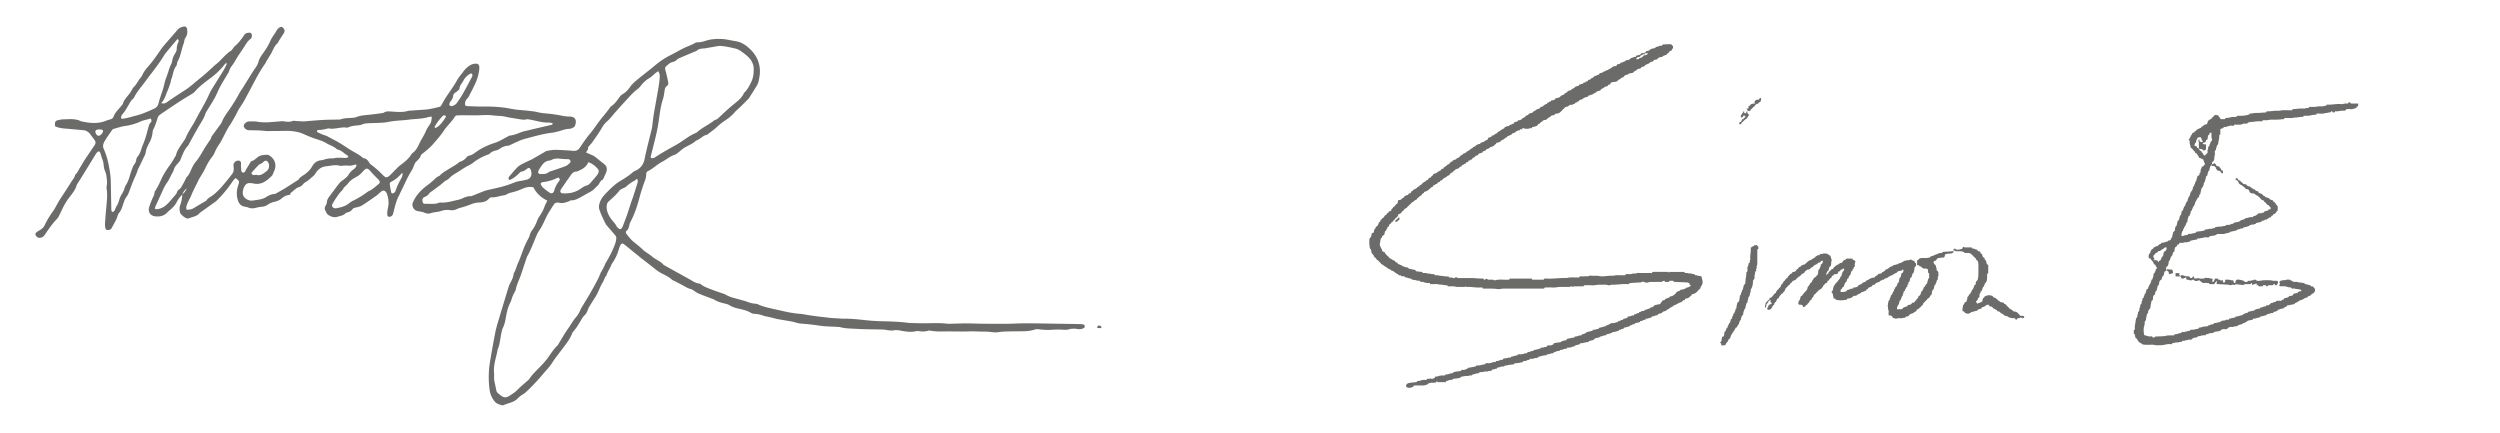 <svg xmlns="http://www.w3.org/2000/svg" width="283" height="49" fill="none"><g fill="#6B6B6A" clip-path="url(#a)"><g clip-path="url(#b)"><path d="M20.668 22.01c-.3.25-.514.571-.692.913-.15.29-.361.519-.598.732-.137.123-.29.232-.412.367-.37.408-.84.524-1.36.472-.593-.059-.884-.49-.715-1.063.082-.272.19-.534.295-.8.109-.279.29-.528.308-.842a.279.279 0 0 1 .051-.14c.308-.462.533-.965.765-1.466.267-.58.628-1.1 1.004-1.613.205-.282.37-.596.551-.895.018-.027.04-.057.047-.088.16-.67.61-1.174.964-1.733.026-.041.069-.076.086-.121.223-.562.542-1.072.855-1.587.268-.442.495-.909.747-1.36.393-.698.796-1.392 1.118-2.129.1-.229.228-.447.36-.66.411-.668.833-1.33 1.243-1.999.132-.213.24-.44.348-.665.023-.049.004-.118.004-.26-.12.13-.19.195-.248.27a7.807 7.807 0 0 1-1.47 1.427c-.635.486-1.294.949-1.825 1.56a1.37 1.37 0 0 1-.305.26c-.394.247-.797.485-1.195.728-.085.052-.166.113-.25.166-.278.182-.558.363-.835.546-.47.316-.943.63-1.405.958a.667.667 0 0 0-.24.305c-.152.479-.294.959-.533 1.407-.052.098-.052.227-.066.343a2.936 2.936 0 0 1-.322 1.047c-.197.366-.392.732-.45 1.164-.03.237-.176.461-.28.687-.154.333-.316.662-.475.993-.05.106-.121.205-.15.316-.084.309-.22.59-.352.88-.25.546-.44 1.118-.66 1.676a1.621 1.621 0 0 1-.203.397c-.19.243-.301.519-.397.807-.124.378-.225.758-.493 1.084-.16.196-.197.492-.313.732-.16.329-.346.648-.517.972a.438.438 0 0 1-.36.236c-.235.03-.339-.038-.379-.284a2.06 2.06 0 0 1-.026-.45c.021-.383.054-.766.085-1.15.016-.199.038-.4.054-.6.06-.731.164-1.461.041-2.196a.674.674 0 0 1 0-.25c.087-.368.037-.732-.012-1.098a2.147 2.147 0 0 0-.175-.673c-.097-.204-.128-.447-.15-.678a1.977 1.977 0 0 0-.147-.63c-.076-.164-.11-.348-.166-.523-.045-.14-.073-.295-.234-.378-.221.087-.32.288-.432.468-.422.682-.838 1.367-1.258 2.048-.246.397-.496.793-.746 1.188-.017.028-.046.054-.053.085-.204.79-.836 1.311-1.229 1.982-.091.158-.192.314-.273.479-.187.375-.36.754-.547 1.127a1.214 1.214 0 0 1-.202.285c-.526.542-.951 1.163-1.37 1.788-.132.195-.287.319-.52.345a.463.463 0 0 1-.442-.182c-.149-.186-.14-.328.048-.465.122-.089.25-.17.381-.241a1.22 1.22 0 0 0 .535-.578c.264-.562.596-1.08.955-1.588.24-.34.415-.725.628-1.084.119-.201.252-.394.378-.59.327-.504.663-1.004.976-1.517.182-.299.433-.559.514-.914.265-.2.351-.519.526-.779.176-.263.322-.546.493-.815.197-.309.406-.607.61-.91.187-.276.374-.552.56-.83.124-.185.13-.377 0-.561a41.75 41.75 0 0 0-.51-.683 1.08 1.08 0 0 0-.805-.448c-.632-.055-1.265-.116-1.896-.17-.433-.036-.867-.06-1.282-.29 0-.112-.01-.225.001-.336.021-.192.15-.296.327-.333.213-.041.43-.094.644-.097.662-.01 1.337-.106 1.965.217.94.211 1.879.32 2.81-.043a4.18 4.18 0 0 1 .475-.155c.19-.048.352-.144.416-.33.174-.51.593-.837.897-1.248.05-.068.127-.125.15-.2.14-.485.51-.815.788-1.208.095-.135.18-.278.267-.42.034-.057.045-.137.09-.177.384-.336.577-.815.9-1.196.065-.077.12-.163.16-.254.178-.404.455-.738.74-1.064.52-.592.957-1.245 1.405-1.89.218-.314.483-.595.732-.887.369-.43.746-.853 1.11-1.285.174-.204.407-.291.65-.354.236-.06.4.05.432.29.04.302.041.604-.133.876-.12.185-.2.386-.211.61a.142.142 0 0 1-.009.049c-.29.676-.332 1.436-.708 2.084-.048.085-.062.19-.088.286-.022.08-.015.184-.066.24-.38.44-.358 1.033-.583 1.531-.046.104-.036.23-.072.342-.087.268-.18.536-.279.8-.052.141-.126.273-.176.415-.144.411-.301.814-.613 1.14.258.07.433.048.646-.103.678-.482 1.377-.93 2.074-1.383.368-.24.7-.507 1.03-.79.39-.336.802-.65 1.193-.988.351-.302.688-.623 1.031-.935.024-.022.042-.055.067-.074.687-.48 1.151-1.21 1.862-1.663.093-.061.156-.17.23-.26.064-.079.11-.174.184-.236.439-.366.776-.816 1.088-1.29.152-.233.418-.254.673-.249.05 0 .119.065.145.118.093.188.05.48-.116.595-.317.219-.488.543-.687.852-.218.336-.448.666-.668 1-.11.168-.212.34-.318.512-.105.171-.194.354-.315.511-.185.24-.354.479-.438.78-.043.155-.157.292-.242.436-.245.418-.508.826-.735 1.254-.235.442-.417.912-.657 1.35-.265.483-.571.942-.858 1.412-.06.1-.135.198-.168.308-.172.57-.518 1.045-.812 1.552-.36.62-.697 1.252-1.044 1.88-.04.072-.068.157-.123.216-.426.45-.623 1.018-.85 1.577-.072.178-.207.34-.344.482-.189.197-.34.399-.415.67-.052.19-.17.362-.26.542-.067.134-.135.267-.204.399-.078.147-.147.302-.244.435a5.46 5.46 0 0 0-.585 1.05c-.25.563-.515 1.121-.77 1.683-.04.087-.06.182-.1.307.108.024.184.06.256.054.357-.04.672-.168.957-.399.459-.373.794-.857 1.189-1.287.074-.081.095-.21.15-.312.038-.071.078-.161.142-.194.261-.134.356-.394.491-.62.145-.242.261-.502.391-.755.007-.016.01-.035.021-.045.356-.313.465-.765.671-1.162.108-.207.227-.415.377-.592.329-.385.58-.817.83-1.252.2-.347.425-.68.646-1.013.11-.166.254-.312.285-.522a.226.226 0 0 1 .042-.09c.263-.364.53-.728.792-1.094.127-.177.287-.342.364-.54.207-.54.56-.99.88-1.456.398-.581.77-1.172 1.097-1.797.093-.177.218-.335.324-.504.283-.453.562-.91.846-1.362.204-.324.404-.652.626-.966.166-.236.308-.482.38-.758.092-.35.294-.636.499-.919.325-.447.614-.908.837-1.422.171-.393.458-.735.673-1.111.131-.231.289-.418.58-.469.065-.012.183.103.254.19.136.166.12.376.002.55-.196.289-.38.585-.566.882-.045.071-.066.165-.125.217-.393.345-.533.842-.785 1.27-.085.145-.175.284-.263.426-.088.142-.177.28-.261.425-.033.057-.045.128-.083.182-.571.784-1.014 1.645-1.47 2.497-.323.603-.636 1.212-.97 1.809-.17.305-.382.584-.562.884-.128.215-.228.446-.35.666-.209.38-.411.76-.657 1.122-.334.496-.58 1.051-.865 1.58-.095.175-.178.36-.296.52a5.276 5.276 0 0 0-.584 1.05c-.06.136-.134.27-.224.386a6.98 6.98 0 0 0-.852 1.412c-.179.393-.43.752-.648 1.127-.008.014-.022.026-.029.04-.271.607-.612 1.183-.856 1.803-.104.262-.255.507-.372.764-.083.182-.16.369-.208.561-.026.101.016.217.03.339.323 0 .59-.04.844-.202.422-.268.86-.511 1.289-.764.043-.026.095-.049.12-.089.188-.298.515-.416.774-.622.26-.207.5-.44.73-.68.253-.267.488-.552.722-.834.233-.283.462-.57.686-.864.15-.194.187-.427.173-.666-.005-.1-.029-.2-.029-.3a.533.533 0 0 1 .543-.538c.173-.003.294.087.312.259.012.114-.014.234-.01.35.01.2.018.4.055.597.01.06.107.135.173.147.067.012.164-.03.218-.08.057-.053.07-.149.112-.222.178-.3.358-.6.54-.898.024-.04.067-.088.109-.099.306-.076.5-.317.742-.487.308-.217.694-.215 1.06-.233.047-.001.097.027.14.05.627.322.907 1.02.665 1.664-.071.187-.156.37-.235.553-.014.031-.026.064-.049.087-.578.58-1.185 1.094-2.095.905a2.049 2.049 0 0 0-.446-.054.658.658 0 0 0-.33.082c-.357.217-.565.975-.385 1.356.163.345.646.616 1.095.538.502-.089 1.023-.094 1.486-.394.27-.173.589-.317.931-.349a.488.488 0 0 0 .19-.059c.362-.204.727-.405 1.082-.624.451-.277.892-.57 1.339-.858.041-.028.098-.047.123-.085.186-.321.529-.45.8-.666.291-.233.547-.48.732-.812.222-.397.54-.668 1.026-.71.213-.016.419-.11.63-.155a3.65 3.65 0 0 1 .441-.06c.099-.008.206.022.3 0 .396-.1.795-.07 1.197-.05.178.01.363.02.512-.116-.06-.208-.251-.234-.372-.34-.255-.22-.518-.423-.857-.5a.197.197 0 0 1-.088-.048c-.322-.31-.76-.416-1.128-.641-.406-.248-.85-.385-1.294-.527-.477-.153-.932-.358-1.392-.559-.39-.171-.83-.258-1.258-.303-.48-.052-.967-.018-1.452-.016-.451 0-.903.009-1.354.014-.033 0-.068.005-.1 0-.63-.09-1.265-.085-1.9-.095-.228-.004-.426-.079-.562-.276-.113-.165-.108-.309.022-.456.137-.156.298-.27.517-.267.301.005.608-.023.9.03a5.52 5.52 0 0 0 1.297.063c.4-.022.8-.064 1.201-.093.166-.013.337-.042.5-.016.35.057.685.099 1.031-.038.126-.05.294.01.445.015.334.01.67.05.998.023.983-.083 1.964-.18 2.951-.182.251 0 .502-.01.753-.017.083-.002.175.013.249-.014.48-.179.988-.135 1.483-.194.083-.01.17-.016.245-.047.521-.214 1.073-.238 1.621-.297.448-.047.895-.11 1.341-.172a.575.575 0 0 0 .239-.066c.257-.166.526-.136.816-.117.63.041 1.267.114 1.891-.066a.952.952 0 0 1 .197-.031c.616-.044 1.234-.079 1.848-.129.25-.02.495-.067.74-.118.277-.057.55-.13.874-.208.042-.055.125-.14.177-.24.404-.792.95-1.492 1.425-2.236.144-.226.268-.462.407-.689.069-.113.15-.218.231-.324.111-.146.236-.281.34-.432a2.53 2.53 0 0 1 .968-.848c.016-.007.03-.017.045-.022.701-.2.891-.004.822.6a5.269 5.269 0 0 1-.451 1.586c-.22.484-.471.952-.717 1.426-.053.102-.126.2-.207.283-.206.21-.265.454-.213.764.087.026.175.073.266.077.65.02 1.303.055 1.952.043a16.46 16.46 0 0 1 2.048.106c.481.052.953.17 1.434.232.462.06.931.083 1.395.137.365.042.735.071 1.09.162.588.15 1.193.14 1.785.235.263.042.53.073.79.129.343.072.682.133 1.039.131.77-.003.832.548.614 1.07a.379.379 0 0 1-.173.169c-.135.066-.28.15-.42.152-.532.005-1.004.248-1.51.345-.13.026-.259.071-.39.085-1.102.118-2.16.443-3.225.722-.24.062-.474.161-.702.262-.32.138-.632.294-.95.44a.514.514 0 0 1-.19.06c-.365.015-.679.152-.97.367a.998.998 0 0 1-.317.144c-.291.078-.582.145-.795.392-.05.057-.145.078-.223.107-.609.23-1.176.53-1.688.944-.192.154-.434.244-.65.37-.215.125-.433.247-.636.39-.474.336-1.022.566-1.423 1.007a.51.51 0 0 1-.158.123c-.329.142-.559.41-.835.619-.317.24-.639.479-.964.71-.067.048-.156.084-.199.15a1.293 1.293 0 0 1-.612.49c-.194.082-.25.256-.22.46.03.217.104.313.32.304.514-.02 1.038.081 1.538-.12a.446.446 0 0 1 .197-.026c.68.045 1.32-.165 1.97-.305.163-.035.324-.088.475-.158.306-.142.614-.263.958-.258.049 0 .102-.01.147-.028.386-.152.768-.31 1.154-.463.156-.06.31-.128.472-.168.583-.14 1.175-.257 1.755-.411.434-.116.863-.257 1.28-.425.266-.108.53-.19.814-.229.232-.031.46-.087.687-.139.504-.116.652-.537.533-.966-.04-.144-.07-.296-.242-.369-.04.009-.099.003-.133.03-.223.171-.434.35-.737.391-.11.016-.211.153-.306.243-.303.29-.623.55-1.023.708-.168-.134-.138-.278-.036-.4.289-.344.578-.691.889-1.014.147-.154.337-.275.526-.378.322-.173.657-.32.986-.478.045-.021.095-.033.139-.058.461-.265.922-.536 1.383-.8.115-.067.229-.152.353-.174.312-.057.63-.115.945-.115.517 0 1.035.044 1.55.071.199.01.4.046.599.042.264-.005.46-.123.617-.359.364-.541.732-1.084 1.149-1.582.334-.398.624-.821.927-1.241.293-.406.623-.786.933-1.18.135-.17.263-.345.396-.516.04-.054.073-.122.126-.155.465-.293.74-.758 1.062-1.179.078-.102.201-.172.313-.24.303-.188.537-.431.743-.728.197-.284.453-.537.718-.76.572-.485 1.17-.94 1.756-1.41.26-.209.512-.43.778-.63.44-.333.901-.626 1.398-.87.536-.268 1.05-.58 1.591-.835.391-.184.808-.309 1.179-.543.078-.05.192-.059.29-.059.324-.002.627-.087.931-.185.547-.179 1.1-.21 1.678-.196.578.012 1.116.166 1.673.253.514.081.955.314 1.343.636.723.604 1.238 1.325 1.373 2.307.08.586-.003 1.14-.142 1.685-.074.299-.284.564-.446.838-.187.316-.391.62-.587.931-.017.028-.03.061-.053.085-.317.32-.632.639-.953.952-.203.198-.435.37-.616.585a4.794 4.794 0 0 1-1.094.945 6.7 6.7 0 0 0-.939.746c-.317.296-.675.536-1.01.804-.026.021-.05.054-.08.06-.48.083-.782.494-1.214.662-.031.012-.066.022-.09.045-.447.416-1.05.58-1.528.945-.145.111-.279.24-.425.35-.134.1-.263.23-.417.276-.554.168-.976.564-1.474.82-.554.287-.985.746-1.542 1.02-.149.073-.232.187-.23.357.007.45-.188.85-.332 1.256-.156.442-.29.888-.412 1.34-.264.987-.569 1.958-1.062 2.86-.055.1-.074.22-.106.331-.06.224-.084.456-.295.614-.121.09-.12.25-.028.364.218.274.427.562.687.791.375.33.782.616 1.142.971.316.313.743.509 1.077.807.388.345.91.49 1.255.891.052.06.133.1.205.14.905.504 1.81 1.005 2.715 1.504.377.208.725.486 1.18.52a.27.27 0 0 1 .136.061c.412.335.915.482 1.396.671.403.158.819.286 1.229.429.046.015.098.026.14.053.531.347 1.15.44 1.74.618.256.076.52.135.768.232.3.118.604.193.922.219.084.007.174.01.246.045.744.355 1.559.482 2.348.666.808.189 1.626.373 2.463.431.315.023.627.098.94.145.363.053.726.107 1.09.154.263.035.529.059.792.088.214.025.429.06.645.078.332.026.666.04 1 .061.133.009.267.026.4.024.937-.019 1.865.1 2.794.194a21.85 21.85 0 0 0 1.75.1c.936.02 1.871.053 2.8.171.378.049.766.028 1.15.043 1.102.046 2.206-.07 3.306.058.116.014.234.012.351.008.616-.014 1.234-.04 1.85-.043.501-.002 1.001.03 1.503.035 1.002.01 2.003.02 3.005.014.701-.006 1.401-.056 2.102-.056 1.086 0 2.171.023 3.258.04.968.014 1.935.03 2.904.048a2 2 0 0 1 .445.046c.064.015.138.107.149.173.01.068-.033.177-.089.212a.94.94 0 0 1-.366.136c-.147.02-.301.006-.448-.02a2.038 2.038 0 0 0-.943.06c-.166.05-.322.04-.492.033-.432-.02-.87-.033-1.301 0-.47.037-.932.023-1.399-.033-.213-.024-.45-.053-.642.014-.65.227-1.317.188-1.984.198-.732.01-1.462-.004-2.194.104-.37.054-.761-.043-1.143-.062-.25-.013-.499-.007-.748-.013-.417-.008-.834-.038-1.251-.022-.934.035-1.868-.009-2.802.007-.571.01-1.133.01-1.696-.089a.431.431 0 0 0-.199-.003c-.377.123-.756.11-1.14.05a.82.82 0 0 0-.297.021c-.552.12-1.1.049-1.642-.06-.317-.065-.623-.094-.943-.032-.142.028-.296.004-.441-.012-.23-.024-.46-.083-.69-.09-.986-.03-1.974-.017-2.957-.078-.614-.038-1.237-.023-1.842-.184-.113-.03-.232-.033-.348-.04-.683-.043-1.375-.033-2.048-.142a26.87 26.87 0 0 0-2.139-.234c-.311-.025-.612-.156-.923-.215-.557-.106-1.12-.193-1.678-.292-.148-.026-.291-.074-.436-.11-.212-.053-.423-.101-.634-.15-.178-.041-.365-.059-.536-.125a3.037 3.037 0 0 0-.976-.206.823.823 0 0 1-.386-.092c-.479-.3-1.022-.402-1.556-.527a2.951 2.951 0 0 1-.928-.366c-.15-.095-.337-.139-.515-.18-.424-.101-.841-.219-1.215-.455-.083-.052-.183-.078-.275-.112-.496-.19-.998-.366-1.488-.573-.21-.09-.396-.243-.593-.364-.085-.052-.168-.123-.261-.139-.306-.053-.554-.222-.819-.367-.378-.21-.77-.4-1.155-.599-.059-.03-.13-.048-.177-.093-.506-.477-1.198-.654-1.736-1.079-.407-.32-.814-.642-1.22-.959-.184-.144-.372-.28-.556-.425-.131-.102-.256-.215-.385-.319-.168-.135-.34-.269-.507-.404-.142-.114-.279-.236-.422-.35-.208-.169-.414-.34-.63-.495-.154-.109-.282-.066-.368.106a1.9 1.9 0 0 0-.156.37 5.486 5.486 0 0 1-.822 1.758c-.057.08-.076.184-.12.274-.074.15-.155.293-.23.44a10.67 10.67 0 0 0-.195.401c-.041.09-.055.203-.118.274-.186.206-.223.49-.361.704-.346.538-.509 1.164-.862 1.695-.23.346-.444.704-.666 1.057-.026.044-.06.084-.078.129-.117.303-.195.61-.462.855-.226.208-.363.513-.536.78-.109.168-.206.345-.316.512-.082.123-.175.237-.263.357-.099.133-.236.253-.291.402-.239.637-.66 1.155-1.057 1.688-.41.55-.851 1.078-1.216 1.658-.279.444-.645.808-.976 1.198-.635.75-1.297 1.477-2.028 2.14-.086.078-.181.15-.282.206a2.72 2.72 0 0 0-.626.493c-.283.298-.676.416-1.059.54-.14.046-.276.103-.416.148-.094.03-.206.094-.282.066-.293-.102-.602-.165-.824-.435a2.62 2.62 0 0 1-.586-1.407 10.802 10.802 0 0 1 .067-3.15c.19-1.105.377-2.212.599-3.311.112-.555.29-1.096.451-1.642.23-.786.47-1.57.708-2.354.131-.432.261-.865.401-1.294.037-.109.104-.21.158-.313.147-.283.292-.566.335-.888a.517.517 0 0 1 .054-.193c.214-.362.297-.782.47-1.153.29-.624.474-1.285.748-1.913.1-.23.213-.454.33-.676.104-.191.2-.378.253-.597a1.54 1.54 0 0 1 .275-.527c.266-.352.434-.75.59-1.157.052-.137.131-.267.214-.39.218-.319.42-.64.545-1.013.085-.25.217-.482.345-.758-.7-.345-1.236-.825-1.578-1.515-.45-.097-.87.007-1.265.187a6.34 6.34 0 0 1-.99.349c-.273.074-.553.121-.797.288-.092.062-.22.081-.334.097-.444.062-.867.251-1.33.218a.426.426 0 0 0-.306.144c-.312.378-.77.432-1.184.448-.44.017-.8.182-1.187.327-.218.082-.442.144-.664.212-.173.054-.36.081-.519.163-.263.133-.53.204-.822.16a2.322 2.322 0 0 0-1.135.12c-.124.046-.26.053-.39.079-.213.04-.435.057-.639.128a.965.965 0 0 1-.771-.04c-.208-.095-.448-.121-.679-.161-.327-.055-.55-.212-.65-.543a.648.648 0 0 1 .034-.478c.37-.86 1.014-1.478 1.751-2.016.175-.126.334-.274.498-.412.229-.195.42-.437.715-.543a.098.098 0 0 0 .043-.024c.33-.366.765-.588 1.173-.845.17-.106.343-.205.512-.31.127-.08.253-.162.376-.247.081-.057.147-.156.235-.182.337-.093.593-.29.81-.56a.48.48 0 0 1 .26-.139c.285-.064.506-.215.74-.39a6.572 6.572 0 0 1 1.162-.673c.344-.16.704-.291 1.071-.41.465-.153.89-.436 1.332-.661.102-.052.206-.13.315-.14.476-.044.9-.25 1.339-.405.031-.01.06-.03.093-.036.698-.167 1.395-.335 2.092-.498.405-.096.811-.18 1.216-.28.035-.008.056-.07.107-.14-.095-.035-.166-.076-.24-.085a5.339 5.339 0 0 0-.5-.03c-.64-.015-1.244-.233-1.87-.329-.114-.017-.239-.064-.343-.034-.304.086-.597.03-.892-.023-.526-.094-1.056-.153-1.578-.28-.417-.1-.865-.072-1.294-.131-.684-.092-1.365-.017-2.048-.017-.535 0-1.07-.005-1.604-.005-.15 0-.301.008-.452.015a.34.34 0 0 0-.292.165c-.23.39-.555.702-.836 1.053-.093.117-.209.22-.287.346-.39.63-.887 1.173-1.368 1.728a6.024 6.024 0 0 1-.575.558c-.223.198-.462.378-.692.569-.026.02-.057.045-.065.074-.09.346-.352.559-.589.796-.067.068-.107.169-.148.259-.097.213-.161.447-.286.642-.372.575-.654 1.198-.95 1.812l-.436.902c-.013.029-.015.065-.032.095-.378.645-.514 1.372-.7 2.08-.056.223-.165.358-.39.396-.128.023-.248-.041-.267-.164a1.618 1.618 0 0 1-.014-.4 5.39 5.39 0 0 1 .096-.544c.105-.49.027-.968-.113-1.438a.832.832 0 0 0-.176-.298c-.127-.142-.294-.154-.45-.045-.095.068-.18.15-.268.226-.102.086-.194.185-.303.261-.533.372-1.06.751-1.609 1.096-.206.13-.458.198-.7.25-.17.037-.322.064-.431.213a.864.864 0 0 1-.538.342c-.08.017-.173.045-.225.1-.246.266-.597.29-.905.396-.391.134-.772-.005-1.09-.229-.147-.104-.223-.322-.311-.497-.1-.198-.057-.382.065-.568a.833.833 0 0 0 .121-.376c.023-.229.12-.413.255-.59.183-.237.36-.482.54-.723.221-.293.429-.598.67-.872.153-.172.367-.288.544-.44.149-.13.324-.255.417-.422.152-.274.36-.477.604-.659.162-.121.304-.255.322-.512-.1 0-.184-.022-.248.004-.256.108-.515.121-.787.092-.147-.016-.3.003-.448.009-.133.005-.275.045-.398.01-.403-.111-.796-.045-1.192.017a5.893 5.893 0 0 1-.348.044c-.562.048-.946.36-1.237.822a1.27 1.27 0 0 1-.256.305c-.283.23-.533.505-.867.674a1.088 1.088 0 0 0-.297.268.842.842 0 0 1-.405.275c-.396.122-.65.456-.976.684-.036.026-.024.123-.034.183-.168.04-.348.06-.507.129a1.78 1.78 0 0 0-.464.293 1.738 1.738 0 0 1-.802.383c-.279.06-.544.161-.779.333-.207.15-.443.219-.702.238-.215.017-.43.06-.637.116-.284.076-.557.088-.835-.021a1.57 1.57 0 0 0-.386-.104c-.542-.064-.762-.45-.872-.907-.13-.532-.076-1.061.109-1.582.135-.376.088-.464-.329-.754-.083.088-.185.17-.256.274-.536.79-1.116 1.543-1.806 2.206-.049.047-.088.104-.14.142-.582.418-1.166.832-1.75 1.249-.027.019-.065.03-.082.053-.301.418-.801.445-1.22.625a.419.419 0 0 1-.145.031c-.256.01-.851-.458-.891-.718-.042-.265-.075-.537.03-.794.157-.396.205-.808.247-1.226.228-.172.373-.406.494-.656a1.198 1.198 0 0 0-.484.666h.012Zm45.677-4.746c.272.118.514.222.755.33.076.034.154.07.218.121.34.269.672.548 1.019.812.337.256.444.577.288.971-.11.277-.242.546-.365.82-.335.118-.379.491-.614.7-.2.174-.368.393-.583.545-.27.191-.578.327-.865.496-.199.118-.398.231-.604.337-.299.154-.58.29-.925.284-.107-.002-.213.09-.324.129-.332.114-.659.24-1.024.143a.72.72 0 0 0-.534.075c-.118.175-.217.307-.301.446-.21.34-.441.67-.614 1.03-.255.527-.473 1.07-.808 1.554a3.06 3.06 0 0 0-.296.524c-.357.828-.656 1.683-1.104 2.47-.033.058-.047.126-.068.188-.195.586-.39 1.17-.584 1.757-.2.603-.51 1.165-.632 1.796-.027.14-.128.267-.192.403-.057.118-.12.236-.166.357-.102.265-.166.548-.297.794-.177.332-.274.685-.355 1.04-.142.616-.173 1.26-.493 1.827-.031.055-.028.13-.047.194-.207.704-.187 1.462-.494 2.144-.033.072-.026.164-.044.246-.03.147-.064.293-.1.439-.168.666-.337 1.332-.261 2.03.015.15-.004.302 0 .453.003.133.008.269.033.399.064.345.147.687.209 1.032a.534.534 0 0 0 .218.376c.123.087.23.194.351.284.289.212.583.219.886.021.318-.208.645-.392.917-.674.37-.384.79-.718 1.19-1.074.062-.055.13-.11.175-.178.315-.48.726-.87 1.122-1.279.326-.334.656-.67.931-1.047.374-.512.697-1.058 1.168-1.491.047-.044.07-.115.104-.172.26-.428.512-.86.78-1.283.206-.325.44-.632.644-.958a5.8 5.8 0 0 1 .515-.737 2.73 2.73 0 0 0 .483-.758c.103-.261.266-.5.41-.745.297-.503.616-.994.896-1.507.368-.671.768-1.329 1.036-2.054.023-.06.07-.114.102-.171.095-.175.192-.35.28-.53.068-.133.113-.28.189-.408.427-.72.82-1.456 1.092-2.25.064-.187.091-.39.105-.588a.429.429 0 0 0-.105-.265c-.32-.385-.653-.761-.976-1.143a1.272 1.272 0 0 1-.161-.251 15.674 15.674 0 0 1-.37-.769 9.56 9.56 0 0 1-.296-.745c-.102-.299-.052-.583.055-.88.142-.388.386-.684.665-.978.51-.534 1.036-1.052 1.666-1.43.503-.302.993-.607 1.429-1.003a.81.81 0 0 1 .218-.121c.598-.257.955-.702 1.077-1.346.082-.426.182-.851.284-1.273.18-.747.37-1.493.552-2.24.031-.13.033-.266.05-.4.054-.414.097-.832.168-1.243.16-.94.336-1.876.496-2.814.064-.378.123-.762.153-1.143.02-.272.038-.56-.175-.82-.099.067-.18.12-.254.178-.26.21-.493.462-.779.626-.403.234-.704.555-.982.914-.071.09-.156.172-.243.246-.188.164-.396.306-.57.48-.353.358-.69.73-1.028 1.099-.317.345-.625.695-.938 1.042-.322.357-.598.752-.963 1.075a2.686 2.686 0 0 0-.575.692c-.318.572-.71 1.093-1.074 1.632-.11.165-.256.303-.38.458-.06.074-.156.168-.146.237.033.2-.12.304-.218.519l-.002.003ZM81.393 5.196l-1.182.203c-.164.028-.329.07-.495.081-.32.025-.634.04-.882.29-.053.054-.156.056-.232.088-.583.247-1.166.493-1.745.743a.571.571 0 0 0-.21.133c-.138.163-.321.243-.517.29-.29.073-.491.27-.704.458-.147.128-.157.262-.106.447.125.45.224.905.32 1.361.037.17.006.337-.153.448-.182.127-.224.319-.256.524-.049.313-.08.636-.179.936-.29.881-.38 1.804-.517 2.709-.19 1.247-.541 2.447-.834 3.666-.027.114-.105.248.021.314.085.043.22.002.329-.023.06-.014.109-.073.166-.107.37-.226.735-.458 1.11-.675.46-.267.933-.515 1.391-.787.689-.408 1.3-.945 2.054-1.244a.618.618 0 0 0 .164-.112c.578-.514 1.3-.819 1.898-1.3a.52.52 0 0 1 .18-.086c.17-.045.28-.166.403-.28.5-.469.996-.942 1.526-1.376.48-.392.984-.746 1.261-1.327a.438.438 0 0 1 .088-.121c.33-.32.525-.72.729-1.127.245-.488.306-.989.3-1.51-.005-.525-.228-.975-.596-1.338a5.93 5.93 0 0 0-.78-.63c-.205-.14-.43-.287-.665-.34-.617-.135-1.237-.298-1.887-.308Zm-32.516 8.009c-.166.017-.27.01-.361.04-.725.232-1.486.197-2.228.3-.758.102-1.526.09-2.286.25-.598.124-1.228.115-1.846.14-.434.017-.868-.005-1.273.196-.057.03-.13.034-.195.041-.431.049-.867.057-1.272.248a.348.348 0 0 1-.197.024c-.684-.1-1.348.238-2.033.087a.124.124 0 0 0-.05.004c-.37.107-.744.182-1.133.178-.044 0-.1.077-.123.13-.012.03.026.106.06.123.21.101.42.197.637.285.154.062.324.09.467.17.568.316 1.156.593 1.7.948.447.29.89.592 1.354.85.335.188.67.366.955.63.045.041.12.055.185.07.23.051.373.204.496.393.071.11.144.234.246.308.502.363.953.78 1.387 1.22.284.286.445.301.724.047.27-.248.517-.52.776-.78.096-.095.184-.195.29-.278.49-.392 1.022-.743 1.364-1.294a1.01 1.01 0 0 1 .239-.255c.325-.257.52-.605.685-.973.23-.517.567-.975.782-1.502.112-.275.3-.522.462-.775.15-.236.17-.496.188-.824v-.001Zm-31.826.213c-.372.118-.765.17-1.133.333a6.195 6.195 0 0 1-1.72.505c-.443.057-.874.206-1.308.324a.399.399 0 0 0-.2.139c-.295.424-.603.844-.859 1.293-.135.238-.232.519-.098.817a8.71 8.71 0 0 1 .574 1.864c.118.592.22 1.183.232 1.788l.06 3.111c0 .084-.003.17.018.25.015.057.069.15.1.148a.345.345 0 0 0 .206-.096c.055-.057.083-.144.117-.22.049-.106.077-.227.142-.32.21-.292.274-.636.393-.963.121-.335.388-.616.488-.98.048-.175.12-.352.218-.505.337-.53.424-1.155.652-1.727.075-.184.118-.378.244-.538.125-.16.215-.327.242-.539a.783.783 0 0 1 .175-.402c.16-.183.26-.384.332-.61.082-.254.166-.509.27-.753.27-.633.436-1.298.612-1.96.047-.179.089-.35.232-.49.134-.128.158-.287.009-.47h.002Zm3.048-9a9.044 9.044 0 0 0-.16.176c-.343.408-.691.814-1.03 1.226-.139.169-.274.34-.384.526-.614 1.018-1.383 1.923-2.08 2.879-.422.579-.912 1.11-1.239 1.756a.656.656 0 0 1-.147.201c-.262.224-.4.535-.57.819-.182.3-.343.609-.582.874-.126.14-.247.316-.178.548.06.005.107.02.154.014.5-.05.972-.215 1.457-.335.735-.182 1.42-.48 2.1-.8.263-.122.438-.313.502-.587.17-.734.49-1.419.647-2.156a5.82 5.82 0 0 1 .263-.862c.185-.482.297-.99.536-1.453.06-.116.081-.255.109-.385a2.22 2.22 0 0 1 .34-.829.945.945 0 0 0 .167-.461 1.83 1.83 0 0 1 .174-.774c.058-.116.089-.258-.076-.376l-.003-.002ZM38.02 23.583c.503-.094 1.04-.205 1.488-.567a2.41 2.41 0 0 1 .458-.297 9.696 9.696 0 0 0 1.497-.896c.105-.079.216-.16.335-.214.39-.171.682-.475 1.009-.73.256-.2.244-.333.014-.57-.29-.299-.592-.585-.862-.899-.358-.416-.477-.43-.863-.02-.045.048-.093.095-.137.147-.185.22-.408.38-.666.515-.337.177-.657.392-.894.71-.088.119-.208.214-.312.322-.08.085-.181.161-.225.263-.08.195-.254.302-.372.453-.314.404-.6.838-.854 1.283-.149.26.04.503.382.5h.002Zm34.09-3.346c-.135.105-.218.191-.32.24-.336.16-.618.387-.893.633-.144.128-.344.19-.52.286-.084.047-.191.083-.243.156-.336.46-.766.825-1.183 1.204-.147.131-.236.263-.262.46-.074.584.15 1.083.47 1.537.198.285.471.515.627.838.056.114.17.206.268.293a.21.21 0 0 0 .31-.031.892.892 0 0 0 .125-.215c.178-.468.36-.935.525-1.408.139-.394.253-.795.385-1.19.095-.284.205-.564.299-.85.15-.46.29-.922.438-1.384.055-.173.109-.346-.026-.572v.003Zm-5.514-1.874c-.242.588-.749.832-1.275 1.052-.343-.017-.555.18-.73.441-.1.15-.21.298-.313.447-.125.179-.248.356-.369.536-.15.22-.31.436-.442.666-.097.168 0 .36.19.375.643.052 1.261-.047 1.832-.363.318-.177.583-.438.957-.527.135-.031.263-.147.363-.255.26-.28.507-.576.749-.874.083-.102.16-.222.195-.347.028-.1.028-.253-.03-.326-.291-.37-.644-.664-1.127-.825Zm-5.19 1.33c.253.017.485-.026.697-.198.11-.088.27-.112.41-.161.502-.175 1.01-.333 1.505-.529.179-.071.341-.21.48-.349.17-.17.069-.404-.173-.438-.066-.01-.134.002-.2 0-.165-.009-.331-.014-.496-.031-.415-.042-.828-.1-1.22.126-.082.049-.191.056-.29.071a1.09 1.09 0 0 0-.642.363c-.173.2-.322.423-.457.652-.199.34-.097.558.329.492.016-.002.033 0 .054 0l.003.002ZM51.14 12.017c.19-.052.436-.146.595-.384.215-.317.44-.627.628-.96.362-.639.701-1.29 1.049-1.937.03-.06.07-.125.069-.186a.358.358 0 0 0-.078-.215c-.026-.028-.131-.014-.181.016-.324.187-.606.46-.76.773-.15.305-.445.55-.45.928 0 .052-.07.109-.12.152-.098.089-.196.184-.309.252-.171.1-.278.234-.296.435-.017.21-.116.375-.247.534a1 1 0 0 0-.175.349c-.034.12.076.234.274.24l.001.003Zm12.1 8.081c-.102.033-.17.045-.229.075a4.838 4.838 0 0 1-1.576.445c-.218.028-.282.172-.167.358.069.112.152.222.252.306.203.172.414.334.63.488.279.198.498.123.595-.22.107-.377.277-.712.516-1.018.05-.063.11-.146.105-.215-.005-.077-.081-.146-.126-.219Zm-34.207-.307c.403.134.718-.081 1.024-.331.052-.042.112-.073.162-.116a.796.796 0 0 0 .137-.965c-.123-.196-.285-.248-.46-.109-.168.136-.317.293-.542.331-.283.302-.577.595-.846.91-.1.119.033.304.205.306.098 0 .198-.015.321-.028l-.001.002Zm16.537-.189c-.047 0-.07-.007-.078 0-.036.033-.068.071-.1.108-.291.322-.61.607-1 .806-.262.134-.29.186-.251.468.03.23.078.458.12.687.018.1.046.219.16.22.085 0 .18-.06.254-.116.049-.036.08-.107.099-.17.154-.494.387-.95.64-1.4.1-.18.178-.383.154-.605l.002.002Zm3.648-5.147c.06.009.099.03.121.017.518-.274.815-.752 1.123-1.22.02-.03.005-.113-.022-.136a.318.318 0 0 0-.173-.059.193.193 0 0 0-.134.056c-.365.381-.707.78-.932 1.264-.005.012.007.031.019.076l-.002.002Zm-38.046.194c-.054.012-.175.02-.273.07-.057.029-.114.136-.106.2.026.186.111.361.293.434.16.064.278-.064.392-.16a.333.333 0 0 0 .097-.112c.04-.087.104-.187.09-.269-.024-.133-.164-.144-.282-.152a4.88 4.88 0 0 0-.213-.01h.002Zm113.009 22.446c.048-.21.159-.259.275-.24.083.014.206.08.221.144.031.13-.1.148-.197.146-.092 0-.183-.03-.298-.05h-.001Z"/></g><g clip-path="url(#c)"><path d="M167.522 31.533c.114-.005.227.001.341-.003.059-.002.078.017.099.08.03.087.115.066.173.02.132-.104.128-.105.256-.008a.205.205 0 0 0 .107.035c.113.004.227-.005.34.003.087.006.178-.033.261.049.033.033.122.026.178.01.463-.126.934-.029 1.399-.061.077-.006.196.06.205-.102 0-.01.071-.022.11-.022h2.293c.056 0 .128-.027.129.08 0 .016.08.043.123.044.371.003.743.002 1.115.002.059 0 .129.017.124-.086 0-.012.063-.035.098-.038a1.31 1.31 0 0 1 .217 0c.757.045 1.509-.098 2.265-.065.431-.124.872-.038 1.307-.062.07-.003.149.017.143-.101 0-.007.052-.025.079-.025.165-.002.332.012.495-.005.168-.016.331.033.507-.046.138-.062.325-.013.491-.013.154 0 .31-.008.464.002.146.01.292.054.439.059.457.012.908-.107 1.368-.061.389-.125.789-.035 1.182-.064.066-.005.178.056.174-.096 0-.01.031-.026.048-.028.041-.005.082.003.124-.002.19-.02.386.044.573-.038.176-.078.38.039.556-.084.042-.029.121-.004.183-.004.433 0 .868.005 1.301-.004.09-.002.232.084.264-.104.003-.012.074-.017.113-.017h1.61c.061 0 .132-.015.117.089l.061.007c-.016-.129.078-.095.142-.095h1.455c.067 0 .154-.028.147.098 0 .007.09.032.136.026.173-.021.336.065.501.057.166-.007.308.08.47.077.032 0 .057.097.1.116.052.022.145-.017.176.015.074.074.154.038.229.053.094.02.206.026.273.082.056.047.063.159.085.243.025.095.052.191.061.289.026.255-.025.394-.225.656.022.233-.222.272-.307.431-.056.107-.174.168-.266.245-.082.072-.207.093-.315.132-.037.013-.11.014-.11.023-.006.181-.196.198-.276.319-.062.095-.233.117-.359.162-.052.019-.117-.02-.13.084-.006.062-.069.123-.16.11-.025-.004-.068.01-.078.029-.108.205-.333.191-.495.292-.115.07-.248.119-.344.2-.071.059-.237-.037-.22.142-.086.043-.199.031-.255.134-.179.01-.254.224-.423.237-.117.009-.102.151-.209.165-.094.012-.183.057-.276.08-.098.023-.116.14-.205.169-.092.029-.188.045-.28.074-.118.039-.16.193-.325.188-.126-.004-.266.129-.38.104-.156-.034-.088.137-.193.146-.151.014-.297.078-.445.118-.068.017-.178-.048-.172.1 0 .007-.014.022-.021.021-.145-.012-.262.053-.384.126-.069.042-.192-.045-.236.113-.012.046-.153.059-.236.08-.094.025-.19.065-.283.06-.109-.007-.039.175-.16.13-.086-.03-.152.029-.221.064-.07.035-.136.086-.22.066-.066.198-.261.114-.386.182a.4.4 0 0 1-.22.061c-.114-.014-.081.103-.133.125-.077.035-.189.023-.245.076-.083.08-.173.04-.257.06.002.154-.138.108-.213.149-.074.04-.165.05-.25.07a1.184 1.184 0 0 1-.143.028c-.072.008-.171-.04-.179.101 0 .013-.165-.008-.19.03-.062.093-.152.038-.222.079-.056.032-.139.016-.197.046-.076.039-.1.15-.225.13-.079-.013-.17.029-.251.058-.093.034-.181.084-.284.06-.037.112-.123.112-.22.136-.095.025-.197.03-.281.068-.046.02-.181.011-.157.14-.089.032-.176.085-.267.093-.082.008-.173.075-.218.059-.149-.053-.102.135-.195.136-.08.001-.16.006-.238.022-.152.03-.301.072-.454.102-.059.011-.129-.014-.183.007-.043.016-.06.1-.102.116-.098.039-.205.053-.307.083-.09.027-.177.06-.265.092-.017.185-.166.032-.243.098-.066.059-.175.072-.269.094-.068.015-.14.009-.21.017-.061.007-.158-.043-.147.091 0 .01-.03.034-.044.033-.184-.014-.345.049-.508.125-.043.02-.103-.003-.154.004-.034.005-.093.027-.094.044-.003.072-.038.09-.097.08-.197-.034-.352.11-.536.13-.072.009-.06.163-.194.129-.075-.019-.167.035-.251.056-.085.021-.167.049-.253.06-.076.011-.167-.02-.172.107 0 .008-.054.024-.081.02-.275-.044-.518.122-.785.127-.152.241-.442.112-.639.245-.051.034-.141.002-.212.008-.079.007-.193-.05-.202.104 0 .008-.034.022-.051.02-.117-.019-.208.043-.305.09a.481.481 0 0 1-.14.037c-.098.013-.209-.041-.266.114-.022.057-.157.022-.246.059-.16.065-.349.057-.525.08-.079.01-.192-.045-.202.106 0 .008-.033.018-.052.02l-.531.063c-.157.017-.306.102-.47.063-.092.191-.266.1-.407.13-.14.029-.277.116-.414.113-.127-.004-.055.16-.16.137-.093-.02-.17.044-.254.058-.123.02-.256-.002-.302.163-.004.014-.031.029-.048.029-.083.004-.166-.007-.248.004-.065.008-.13.064-.191.055-.266-.036-.517.096-.781.068-.06-.007-.097.008-.096.082 0 .015-.042.044-.063.043-.233-.017-.434.12-.661.13-.027.002-.053.04-.077.064-.019.018-.039.06-.052.057-.194-.039-.375.08-.562.06-.218-.023-.414.08-.626.075-.032 0-.058.09-.1.117-.038.024-.094.019-.142.03-.037.01-.072.03-.109.035-.187.024-.374.042-.562.066-.027.003-.074.022-.074.033 0 .066-.02.105-.087.09-.22-.05-.4.088-.599.124-.09.016-.045.195-.193.135-.08-.031-.183-.006-.276-.006h-.248c-.092 0-.186.006-.278-.003-.021-.002-.033-.058-.057-.083-.012-.012-.057-.012-.058-.008-.055.18-.201.15-.334.159-.157.011-.314-.027-.475.05-.08.04-.188.015-.221.136-.176.053-.347.129-.537.127-.3-.002-.599 0-.899 0-.065 0-.156-.029-.141.096-.237.141-.481.232-.754.11-.139-.062-.14-.216-.041-.336.123-.152.291-.157.449-.182.217-.037.437-.045.654-.07.023-.002.063-.028.063-.044 0-.074.039-.082.098-.08.169.005.323-.057.481-.108.065-.022.142-.003.21-.02.119-.028.288.098.354-.112.003-.012.056-.009.086-.01.081-.005.186.021.237-.02.092-.074.134.033.208.027.113-.009.206-.053.304-.095.084-.035.047-.206.208-.172.087.018.191-.024.282-.058.214-.078.436-.056.657-.063.033 0 .096-.028.095-.041-.004-.107.071-.09.126-.082.154.021.287-.053.428-.09.037-.009.071-.032.109-.036.092-.009.208.039.227-.115.114-.025.227-.056.342-.074.166-.025.333-.043.5-.065.019-.002.052-.01.053-.017.021-.166.149-.116.231-.104.192.029.325-.137.504-.138.015-.156.133-.107.224-.121.086-.013.169-.05.254-.06.097-.011.193.002.286-.06.06-.041.192.053.203-.109 0-.01.092-.026.14-.021.292.026.562-.11.847-.127.124-.218.331-.095.501-.127.095-.019.198-.024.282-.067a.671.671 0 0 1 .348-.058c.056.001.1 0 .101-.077 0-.017.04-.05.059-.047.164.014.309-.043.451-.114a.186.186 0 0 1 .056-.014c.099-.01.226.049.257-.117.113-.024.227-.066.341-.069.171-.004.326-.112.501-.07.017.005.062-.028.062-.043 0-.075.039-.08.097-.082.207-.005.39-.131.6-.124.112-.213.309-.1.47-.125.221-.036.433-.124.661-.127.014-.21.203-.106.303-.161a.96.96 0 0 1 .363-.103c.063-.006.106-.13.223-.12.093.008.188-.048.285-.054.099-.007.176-.099.284-.069.016.005.059-.029.059-.045 0-.076.045-.091.099-.077.156.04.289-.064.439-.068.063-.001.169-.034.179-.071.037-.15.142-.11.233-.113.129-.005.261.016.379-.063.031-.021.081-.018.104-.043.038-.042.053-.129.093-.142.12-.037.25-.048.375-.068.136-.023.281-.019.404-.073.073-.032.114-.12.226-.126.092-.004.181-.06.284-.06.054 0 .136-.059.154-.109.023-.068.052-.066.105-.076.211-.037.42-.084.63-.122.065-.012.155.028.145-.098 0-.008.051-.03.077-.027.153.016.284-.058.423-.104a.679.679 0 0 1 .207-.022c.062 0 .096-.012.095-.084 0-.014.04-.039.065-.042.248-.043.242-.051.496-.22.091-.061.218-.068.331-.096.094-.024.188-.052.284-.06.09-.01.045-.186.194-.137.08.025.186-.033.28-.055.085-.02.173-.032.253-.067.051-.023.081-.094.132-.119.052-.023.121-.007.177-.022.111-.03.217-.08.328-.105.08-.019.19.036.2-.112 0-.008.054-.012.083-.016.13-.022.276-.095.462-.223a.19.19 0 0 1 .111-.028c.221.013.427-.05.63-.127.146.086.082-.15.192-.127.095.018.169-.017.244-.09.041-.039.137-.012.197-.04.042-.02.071-.118.1-.115.107.011.187-.061.285-.07.021-.003.042.003.062 0 .103-.021.053-.214.196-.188.105.018.191-.033.285-.062.092-.03.19-.065.283-.06.11.007.037-.165.162-.137.056.013.152-.017.184-.06.079-.11.258-.008.267-.087.02-.174.163-.075.233-.141.072-.07.219-.08.332-.079.108.002.037-.171.162-.135.066.02.127-.013.195-.052.096-.058.219-.067.331-.097.016-.181.203-.062.273-.16.024-.034.111-.03.124-.06.068-.166.217-.165.353-.194.104-.023.209-.06.315-.059.096.001.117-.048.134-.118.024-.097.141-.119.166-.207.037-.132.15-.12.239-.138.109-.022.108-.17.235-.178.1-.009.196-.103.294-.103.12 0 .077-.187.22-.15.07.017.161-.047.243-.078.037-.013.349-.259.361-.309.027-.117.129-.126.205-.175.096-.063.245-.043.29-.189.118-.003.233 0 .348-.057.12-.06.265-.068.349-.195.15.03.253-.088.383-.123.079-.022.05-.076.055-.122.002-.017-.012-.053-.015-.053-.168.02-.055-.175-.155-.207-.064-.02-.127-.057-.191-.06-.446-.026-.892-.045-1.338-.066-.041-.002-.082.002-.124 0-.028-.002-.072-.002-.082-.02-.027-.048-.013-.119-.109-.108-.123.013-.248.003-.371.003-.026.166-.153.133-.254.123-.102-.01-.239.084-.299-.105-.017-.054-.168-.008-.285.074a.2.2 0 0 1-.109.033c-.227.004-.455-.006-.681.004-.26.01-.52-.029-.783.05a.537.537 0 0 1-.441-.041c-.075-.047-.229-.05-.298-.001-.111.078-.215.044-.321.052-.332.025-.663.046-.996.063-.065.004-.09.023-.089.09 0 .012-.045.03-.071.036a.312.312 0 0 1-.093 0c-.603-.048-1.2.078-1.802.067-.136-.003-.268.107-.406.057-.329-.117-.665-.043-.997-.059-.282-.012-.555.088-.842.066-.277-.021-.557-.004-.835-.006-.063 0-.088.016-.098.084-.002.02-.081.04-.124.04-.269.004-.537-.002-.806.005-.086.003-.184-.044-.261.045-.013.014-.068-.01-.102-.017-.058-.01-.129-.047-.171-.026-.215.108-.439.044-.658.056-.186.01-.371.002-.557.002-.282 0-.555.091-.842.068-.278-.022-.557-.004-.836-.006-.058 0-.096.006-.1.08 0 .018-.058.042-.091.045-.071.007-.145.002-.217.002-1.445 0-2.89-.002-4.335.002-.23 0-.466.088-.686.05-.519-.086-1.037-.033-1.555-.052-.068-.002-.125 0-.115-.097 0-.007-.049-.026-.076-.029a.547.547 0 0 0-.124 0c-.541.048-1.075-.095-1.616-.06-.067.004-.118-.106-.203-.01-.032.036-.137.006-.21.006h-.247c-.072 0-.146-.008-.217.001-.204.027-.395-.053-.593-.062-.196-.01-.392-.005-.588 0-.069 0-.086-.027-.09-.092 0-.013-.067-.036-.102-.034-.263.018-.514-.108-.779-.065-.295-.118-.603-.04-.903-.064-.077-.006-.197.063-.204-.102 0-.01-.053-.022-.08-.022-.24.008-.473-.015-.695-.122-.058-.029-.142-.005-.214-.004-.063 0-.13.01-.116-.092.001-.01-.029-.033-.044-.033a1.331 1.331 0 0 1-.441-.058c-.136-.05-.292-.04-.435-.074-.051-.011-.086-.114-.131-.115-.21-.006-.392-.123-.598-.136-.094-.005-.117-.156-.255-.131-.095.017-.238-.012-.299-.078-.085-.093-.275.063-.282-.145-.104-.05-.225-.078-.307-.153a1.893 1.893 0 0 0-.307-.225c-.064-.04-.206.034-.191-.126-.081-.033-.185-.012-.234-.112-.169-.008-.249-.173-.396-.234-.182-.077-.308-.27-.516-.316-.018-.18-.218-.202-.288-.345-.034-.071-.146-.1-.206-.162-.062-.063-.092-.187-.159-.208-.106-.034-.134-.121-.161-.188-.046-.11-.093-.2-.198-.26-.034-.02-.051-.083-.061-.128-.025-.117-.043-.235-.063-.353-.201-.12-.141-.343-.177-.516-.039-.192-.007-.398-.009-.598-.001-.115.063-.183.135-.265a.512.512 0 0 0 .108-.288c.012-.135.045-.216.193-.215.02 0 .05-.049.058-.079.025-.094.043-.192.064-.288.005-.019.009-.052.017-.054.171-.03.088-.27.238-.303.117-.027.126-.132.177-.207.074-.102.048-.262.206-.324.049-.02.049-.145.093-.204.049-.064.136-.08.177-.174.031-.07.178-.096.197-.163.03-.105.107-.195.165-.206.124-.02.107-.134.164-.192.057-.058.188-.035.182-.168-.001-.028.058-.087.083-.084.195.027.229-.134.277-.255.026-.067.07-.054.104-.08.027-.02.023-.078.049-.103.071-.066.175-.108.22-.187a.536.536 0 0 1 .2-.208c.08-.05.12-.146.116-.25-.006-.13.054-.19.182-.188.11.003.192-.044.256-.142.033-.05.106-.073.162-.108.042-.026.113-.043.12-.077.033-.148.146-.159.257-.201.086-.033.216-.026.24-.168.005-.025.062-.055.096-.056.094-.004.157-.037.172-.134.021-.13.187-.094.214-.188.035-.114.127-.093.19-.137.103-.07.24-.084.315-.227.047-.09.25-.054.273-.222.001-.01.01-.024.014-.024.2 0 .247-.216.399-.288.078-.038.127-.137.236-.107.003-.113.107-.13.175-.17.076-.045.167-.06.171-.178 0-.024.037-.053.063-.066.1-.048.247-.029.255-.198.121-.037.187-.121.246-.237.029-.057.152-.068.233-.097.045-.016.101-.016.136-.044.069-.054.083-.161.214-.161.065 0 .114-.142.23-.114.009.002.033-.04.043-.065.034-.085.088-.13.184-.124.031 0 .087-.034.094-.062.04-.162.207-.168.29-.258.107-.12.24-.168.364-.245.027-.017.037-.057.061-.083.068-.071.111-.176.235-.17.024 0 .069-.02.071-.037.019-.134.139-.113.21-.163.078-.055.246.01.241-.16.099-.038.203-.065.294-.116.051-.03.071-.131.121-.146.097-.03.128-.18.258-.137.009.004.035-.054.056-.081.026-.033.055-.089.082-.088.232.006.331-.23.527-.296.104-.036.181-.15.281-.21.094-.056.204-.076.26-.196.02-.043.126-.038.181-.073.097-.064.179-.16.281-.212.101-.052.22-.067.331-.099.096-.211.335-.156.472-.264a1.26 1.26 0 0 1 .376-.214c.017-.006.045-.032.042-.043-.037-.186.125-.17.216-.212.084-.038.182-.04.212-.155.006-.023.043-.053.068-.055.12-.005.236-.013.269-.164.127 0 .23-.078.304-.159.105-.117.245-.16.361-.248.076-.06.163-.103.24-.153.077-.052.2-.075.231-.207.009-.038.118-.049.176-.08.125-.07.316.007.384-.184.16.031.257-.144.411-.131.017.001.049-.015.05-.026.012-.204.216-.134.307-.225.137.073.105-.125.191-.125.091 0 .171-.036.255-.057.129-.033.181-.15.278-.214.095-.063.256-.045.288-.21.006-.03.081-.043.122-.068.092-.056.226-.053.261-.195.005-.022.065-.034.102-.046l.357-.112c.023-.148.166-.136.255-.198.072-.05.131-.121.208-.16.077-.037.168-.044.251-.068.017-.004.04-.02.046-.035.061-.16.22-.156.338-.221.101-.056.184-.147.28-.215.088-.062.252-.022.254-.198.134.015.209-.154.31-.138.138.021.092-.173.224-.143.076.017.168-.035.252-.056.019-.005.038-.009.057-.016.086-.036.047-.205.204-.18a.326.326 0 0 0 .246-.063c.06-.054.195-.009.191-.15 0-.022.09-.035.118-.069.084-.096.25-.024.311-.166.053-.124.22-.112.275-.192.061-.088.135-.123.212-.171a.365.365 0 0 1 .252-.064c.083.01.045-.082.077-.103.089-.057.189-.095.278-.152.082-.052.147-.135.233-.177.085-.042.187-.048.28-.074.024-.007.06-.029.062-.046.005-.138.135-.091.2-.136.068-.046.165-.045.249-.068.07-.02.033-.172.16-.128.109.038.156-.102.228-.113.102-.015.16-.04.191-.139.008-.024.042-.057.066-.058.122-.003.234-.015.271-.162.123-.01.213-.09.307-.158.048-.035.08-.098.132-.121.059-.027.134.016.199-.049a.326.326 0 0 1 .182-.078c.069-.008.101-.014.117-.1.012-.059.086-.098.172-.097.101 0 .15-.039.328-.167.159.023.237-.162.407-.156.078.002.16-.12.267-.157.09-.03.189-.053.251-.162.034-.06.142-.083.222-.109.092-.029.197-.026.281-.07.078-.04.063-.186.198-.187.085 0 .226-.019.242-.065.047-.136.137-.107.232-.126.091-.017.172-.108.261-.113.12-.007.123-.192.286-.146.088.026.24-.044.311-.12.125-.135.292-.143.438-.214a.33.33 0 0 1 .111-.03c.067-.007.135.018.15-.1.004-.038.128-.072.202-.089.134-.03.269-.029.364-.171.038-.057.156-.072.24-.08.127-.013.236-.015.309-.162.031-.061.172-.067.264-.093a.42.42 0 0 0 .224-.143c.06-.07.187-.08.287-.109.093-.027.189-.043.284-.064.072-.21.317-.089.43-.231.021-.028.094-.015.143-.021.088-.012.202.052.238-.11.007-.031.142-.042.22-.045.242-.012.484-.026.726-.018.098.004.142.127.227.182.042.027.032.147.038.227.002.025-.018.074-.031.077-.155.016-.053.295-.259.259-.03-.006-.077.024-.1.051-.051.06-.077.164-.136.187-.086.032-.137.07-.155.157-.002.01-.008.023-.014.025-.116.02-.218.107-.319.121-.119.017-.15.13-.247.148-.106.02-.225.018-.31.071-.052.034-.154.02-.174.138-.008.047-.14.09-.22.101-.118.018-.213.027-.279.161-.03.061-.172.065-.263.096-.035.013-.095.021-.102.044-.05.161-.215.135-.314.21-.093.072-.252.045-.286.205-.005.02-.046.038-.073.044-.134.031-.278.037-.354.189-.013.028-.064.04-.099.053-.117.04-.284.042-.34.122-.082.118-.205.13-.3.197-.093.067-.149.188-.284.199a1.205 1.205 0 0 0-.344.065c-.086.034-.121.15-.257.13-.079-.01-.173.072-.255.12-.027.015-.034.063-.058.085-.042.038-.089.087-.141.098-.107.022-.191.042-.245.164-.028.064-.163.022-.23.112a.616.616 0 0 1-.253.195c-.099.039-.224.007-.324.043-.113.042-.269.007-.33.18-.02.062-.084.148-.189.13-.019-.003-.055 0-.057.006-.057.234-.304.156-.412.258a.963.963 0 0 1-.351.203.084.084 0 0 0-.044.045c-.051.138-.157.18-.293.185-.054.002-.106.048-.161.058-.09.017-.089.193-.221.129-.065.084-.141.146-.256.133-.014.156-.154.08-.22.126-.119.084-.324.02-.37.223-.099.037-.214.011-.307.082-.037.028-.097.024-.132.053-.15.127-.228.173-.378.202a.291.291 0 0 0-.108.038c-.072.05-.073.199-.212.15-.064.087-.143.143-.255.135-.017.171-.208.105-.287.212-.035.05-.169.027-.26.03-.079.004-.119.022-.181.097-.073.091-.235.117-.363.153-.061.018-.087.02-.121.094-.039.088-.176.127-.231.213-.056.089-.139.138-.198.207-.161.184-.358.245-.58.241-.095-.001-.074.082-.11.105a.458.458 0 0 1-.242.083c-.158-.007-.206.146-.321.194-.111.046-.163.082-.291.206a.46.46 0 0 1-.165.106c-.1.035-.251.019-.299.085-.069.097-.153.125-.241.175-.069.04-.107.165-.17.174-.095.015-.165.062-.193.129-.066.151-.204.152-.322.194a1.253 1.253 0 0 1-.283.063c-.091.01-.047.199-.193.132-.086-.038-.168.039-.252.056-.089.019-.186.008-.277.003-.077-.005-.157.027-.231-.047-.033-.033-.121-.028-.176-.01-.101.031.03.067.007.095-.015.019-.054.018-.081.027-.08.028-.217-.077-.233.105 0 .01-.054.022-.082.02-.149-.017-.248.1-.377.141-.032.01-.041.084-.074.11-.028.02-.089-.003-.115.018-.09.075-.275.028-.28.217-.138.013-.246.108-.374.143-.063.016-.11.006-.117.099-.002.035-.09.065-.141.093-.033.019-.076.021-.107.042-.071.05-.075.17-.213.162-.062-.003-.115.142-.228.115-.013-.004-.045.02-.045.031-.005.164-.167.116-.23.181-.085.088-.253-.056-.288.144-.018.107-.236.074-.23.242-.134.051-.264.118-.402.15-.111.027-.133.197-.272.158-.068.089-.238.035-.26.196-.002.02-.071.024-.101.047-.093.072-.27.032-.282.218 0 .008-.057.006-.081.019-.145.074-.344.046-.425.243-.015.035-.081.064-.124.066-.137.01-.2.119-.289.195-.085.07-.227.064-.253.223-.007.04-.181.047-.193.093-.037.136-.218-.025-.235.146-.009.097-.127.11-.219.116-.016 0-.033.026-.043.044-.041.076-.067.149-.189.143-.07-.003-.113.145-.228.12-.015-.003-.051.03-.055.052-.02.098-.077.137-.172.136-.027 0-.071.014-.077.033-.063.19-.258.176-.39.256-.077.047-.167.052-.212.157-.036.086-.193.06-.207.191-.003.02-.039.055-.055.053-.115-.02-.192.061-.219.136-.041.11-.13.153-.208.175-.118.034-.165.141-.257.195-.091.052-.21.07-.28.14-.051.05-.086.108-.153.15-.068.044-.116.116-.213.094-.007-.001-.026.045-.037.07-.034.065-.072.119-.158.119-.034 0-.072.024-.104.044-.065.042-.041.18-.187.15-.073-.016-.11.149-.225.12-.016-.004-.05.005-.053.016-.047.152-.136.244-.302.24-.011.164-.205.158-.25.267-.043.1-.107.08-.171.114-.097.049-.178.12-.294.119-.016 0-.048.018-.048.028.005.177-.216.137-.25.268-.024.093-.081.117-.158.155-.074.038-.14.117-.207.17-.079.064-.162.107-.197.21-.007.021-.038.038-.061.05a2.01 2.01 0 0 0-.365.242c-.099.084-.229.117-.293.26-.031.072-.182.096-.198.162-.029.115-.146.117-.173.177-.079.172-.304.155-.367.306-.063.153-.277.157-.292.347-.003.026-.102.035-.118.069-.052.113-.207.032-.228.112-.022.08-.057.143-.09.216-.046.101-.128.145-.204.188-.089.05-.059.181-.188.213-.073.017-.105.194-.181.22-.101.033-.137.118-.212.166.035.137-.128.07-.15.152-.017.065-.042.13-.065.192-.004.01-.014.015-.022.023-.061.052-.163.054-.144.19.009.072-.147.112-.117.23.003.016-.008.049-.02.053-.129.047-.157.15-.167.273a.4.4 0 0 1-.063.193c-.037.051-.104.078-.156.12-.056.046-.105.095-.089.183.017.098-.204.049-.123.195-.079.083-.053.189-.064.29-.011.087-.05.17-.058.257-.014.145.101.432.224.593.011.015.024.037.021.053-.02.088.057.125.084.187.051.112.232-.002.244.172.007.086.124.128.167.206.055.103.161.146.227.22.076.087.118.194.249.228.101.026.156.133.27.165.105.03.214.081.29.204.055.087.239.057.276.223.008.035.118.044.18.07.088.038.166.107.273.092.021.122.127.121.213.148.11.035.218.077.33.1.082.018.179-.024.205.117.006.03.143.03.219.047.123.029.243.075.365.086.105.008.192-.001.227.13.008.031.079.056.125.061.187.026.375.048.563.063.07.006.083.034.086.096 0 .013.068.027.105.031.147.017.304-.041.439.065.215-.046.413.07.625.065.078-.002.193-.049.202.104 0 .008.035.022.051.02.235-.044.456.058.687.067.26.01.515.095.779.061.072-.01.081.034.085.095 0 .012.069.026.105.03.128.011.258-.024.381.06.039.025.134.014.172-.017.096-.08.23-.071.287-.032.101.07.195.05.291.05.506.005 1.012 0 1.518.005m18.497-24.76c.113-.02.203-.021.279-.058.034-.016.012-.113.109-.105.062.005.127-.036.189-.058.035-.013.078-.023.102-.049.038-.04.054-.105.095-.136.043-.033.105-.04.16-.058.083-.024.175-.033.246-.078.047-.029.1-.118.087-.16-.02-.059-.081-.022-.119.02-.012.012-.042.024-.052.017-.115-.07-.163-.034-.188.095-.01.052-.081.05-.117-.006-.015-.023-.018-.054-.026-.082a1.378 1.378 0 0 0-.037.067c-.033.066-.072.112-.156.12-.051.006-.129.046-.142.088-.022.07-.037.1-.115.101a.677.677 0 0 0-.22.061c-.082.033-.128.097-.108.193.003.018.019.035.016.026l-.003.003Zm71.773 16.981c0-.08.005-.142-.002-.204-.004-.034-.032-.095-.044-.093-.146.015-.097-.21-.259-.203-.105.004-.145-.147-.216-.218-.081-.081-.202-.116-.23-.251-.002-.012-.034-.014-.049-.027-.097-.083-.254-.062-.319-.212-.052-.125-.212-.16-.276-.288-.018-.035-.08-.05-.125-.066a.49.49 0 0 1-.223-.145c-.068-.073-.209-.1-.319-.104-.191-.007-.299-.094-.355-.273-.037-.117-.112-.192-.243-.203-.056-.004-.143-.01-.163-.045-.091-.172-.264-.24-.393-.362-.093-.087-.22-.094-.31-.186a.227.227 0 0 1-.07-.108c-.045-.14-.124-.262-.262-.323-.068-.03-.13-.049-.105-.141.007-.025.035-.067.044-.064.067.02.158-.06.206.06.041.105.108.192.244.195.033 0 .058.087.098.123.084.076.224.094.237.242.114.024.229.046.342.072a.178.178 0 0 1 .076.04c.066.058.078.168.212.16.084-.004.175.068.259.116.082.046.132.154.247.14.021.16.219.042.274.189.031.081.164.121.277.122.021 0 .061.041.063.064.001.122.114.123.177.17.059.044.154.035.216.075.059.04.087.125.145.168.06.045.195.056.2.094.016.15.141.082.197.13.104.09.312.009.341.218.083.026.165.05.247.08.054.02.135.038.149.078.036.106.099.16.198.2.036.014.055.078.073.122.056.14.228.203.247.363.013.125.004.252.002.378 0 .04-.266.347-.303.404-.05.077-.174-.039-.194.095-.012.075-.062.118-.147.127-.109.013-.064.206-.228.198-.088-.005-.159.145-.284.127-.015.182-.172.08-.251.13-.092.059-.178.128-.296.111-.062-.008-.068.046-.099.075-.064.06-.165.083-.253.113-.055.019-.116.019-.173.033-.084.02-.166.044-.249.068.018.157-.126.05-.169.106-.087.108-.213.01-.315.063-.076.038-.167.047-.25.07.004.134-.108.077-.165.11-.122.074-.262.068-.388.115-.059.022-.152-.023-.144.101 0 .007-.071.03-.108.026-.213-.019-.383.164-.598.13-.022.214-.252.057-.321.187-.134-.03-.252.039-.377.062-.065.012-.155-.023-.141.1 0 .008-.014.023-.021.021-.252-.02-.473.13-.72.132-.207.003-.413 0-.619.002-.038 0-.109.015-.109.023 0 .139-.124.07-.169.112-.064.062-.129.044-.197.053-.136.018-.271.041-.408.062-.118.242-.333.089-.502.123-.095.018-.191.006-.286.062-.072.043-.179-.032-.26.045-.024.022-.076.013-.114.022-.092.024-.231-.073-.263.109-.003.01-.054.012-.083.016-.22.042-.444.072-.659.134-.061.018-.074.145-.194.124-.068-.012-.145.046-.221.055-.092.01-.196-.025-.276.008-.166.069-.335.056-.503.056-.064 0-.076.025-.094.085-.018.063-.075.122-.164.108-.024-.004-.076.024-.075.03.035.168-.099.197-.196.262-.027.02-.045.066-.052.102-.025.117-.041.234-.064.351-.005.026-.021.06-.042.069-.107.052-.134.148-.145.257a.263.263 0 0 1-.046.136c-.159.19-.197.272-.266.546-.013.051-.092.083-.116.134-.024.052-.015.12-.025.179-.01.058-.022.116-.041.171-.025.074-.041.186-.092.207-.171.072-.156.209-.153.345.001.109.004.211-.137.235-.026.004-.108.209-.11.286-.004.122-.032.212-.148.288-.063.042-.067.174-.103.263-.022.054-.045.142-.08.15-.212.047-.172.244-.224.379-.03.083.03.195-.114.238-.043.013-.055.138-.075.212-.025.096-.074.2-.055.287.029.137-.18.064-.141.199.006.017-.047.096-.055.16-.012.1-.027.195-.145.255-.057.028-.086.15-.095.234-.017.153.025.325-.169.398-.027.136-.058.27-.082.406-.024.138-.042.277-.064.416a.133.133 0 0 1-.03.05c-.179.201-.211.254-.215.438-.001.083-.047.102-.097.15-.068.065-.045.2-.085.305-.048.128-.038.277-.073.412-.016.06-.106.106-.115.165-.02.15-.02.297-.055.449-.025.113-.077.227-.075.349.001.126-.008.253.002.378.009.107.037.214.061.32.005.024.031.055.05.059.212.033.408.136.629.133.09 0 .219-.083.27.1.017.06.189.015.287-.065a.197.197 0 0 1 .103-.039c.083-.005.165.003.248-.002.291-.019.591-.001.87-.073.255-.067.502-.025.752-.054.074-.008.198.069.205-.1 0-.009.052-.025.079-.024.231.018.432-.13.661-.13.079 0 .053-.178.193-.13.081.028.208.035.267-.01.088-.07.192-.003.254-.062.085-.08.177-.027.261-.05.026-.005.068-.026.068-.039-.002-.136.099-.084.155-.083.26.008.503-.083.755-.12.108-.016.055-.126.128-.134.061-.006.126.007.181-.012.198-.066.395-.115.603-.115.074 0 .17.04.179-.1 0-.013.165.008.19-.03.062-.093.153-.038.221-.08.057-.032.139-.015.198-.046.074-.038.1-.147.224-.13.091.014.188-.034.283-.055.095-.021.199-.025.282-.068.084-.043.133-.12.254-.136.112-.016.252-.003.341-.06.112-.071.218-.055.321-.045.117.01.056-.14.129-.129.108.017.191-.043.286-.065.114-.027.234-.034.344-.069.05-.016.089-.118.13-.115.234.011.437-.11.662-.138.1-.012.146-.153.271-.159.052-.002.096-.066.15-.082.094-.026.231.039.251-.133.085-.02.169-.043.254-.063.048-.01.115 0 .141-.029.09-.105.247.056.32-.093.016-.031.215-.12.267-.13.116-.02.231-.053.347-.059.097-.006.045-.13.097-.125.198.025.353-.145.536-.123.136.015.106-.21.255-.136.132.066.189-.11.289-.116.102-.008.032-.18.16-.137.068.023.13-.01.194-.056a.48.48 0 0 1 .219-.065c.064-.009.127.003.115-.096 0-.008.049-.03.076-.032.083-.004.166.008.248-.003.106-.013.246.064.311-.058.059-.108.238.004.248-.17.002-.032.111-.07.174-.082.078-.014.152-.039.224-.055.091-.02.123-.051.168-.125.028-.045.121-.071.182-.066.161.01.267-.037.322-.2.011-.032.08-.051.126-.062.115-.025.232-.04.345-.069.023-.005.026-.073.052-.088.093-.054.183-.116.301-.098.079.011.076-.055.067-.104-.006-.03-.039-.082-.058-.08-.161.009-.303-.097-.471-.073-.08.012-.167-.046-.252-.055-.091-.01-.211.034-.272-.011-.084-.061-.135-.137-.261-.124-.091.01-.191-.028-.283-.058-.255-.087-.519-.058-.78-.062-.086-.002-.131-.056-.098-.137.039-.092.102-.162.01-.272-.05-.058.067-.203.157-.223.175-.04.349-.078.531-.065.052.004.106-.053.161-.056.121-.005.243.008.364.015.017.161.248.026.264.194.001.015.043.035.069.038.04.008.082-.003.123.003.157.022.312-.032.475.052.122.063.29-.015.438.067.088.048.245-.053.282.13.098.002.191.035.284.054.096.019.183.087.282.073.112-.016.081.192.223.131.109-.046.153.08.224.127.215.143.184.529-.045.654-.115.062-.234.112-.303.239-.017.032-.104.02-.127.052-.051.07-.203-.002-.193.144-.088.035-.173.072-.261.105-.035.014-.08.012-.11.033-.182.132-.302.191-.463.219-.065.012-.17.08-.298.17-.078.055-.166.12-.254.129-.115.01-.104.213-.249.142-.079.094-.2.028-.281.07a.557.557 0 0 1-.318.054c-.092-.008-.098.062-.142.106a.675.675 0 0 1-.278.145c-.087.026-.083.176-.223.137-.073-.02-.167.033-.251.056-.064.018-.13.063-.191.057-.101-.008-.068.093-.107.111-.12.059-.251.141-.374.134-.131-.007-.078.193-.225.146-.081-.026-.186.04-.282.054-.098.014-.177.087-.285.068-.086-.017-.04.124-.158.135-.189.016-.369.126-.568.113-.101-.007-.051.12-.1.12-.21.004-.394.11-.597.133-.082.01-.194-.038-.197.112-.103.026-.205.056-.31.076-.067.013-.145-.02-.193.057-.154-.044-.187.187-.336.152-.065.096-.156.127-.266.107-.127.203-.374.137-.544.249-.202.133-.21.127-.375.127-.12 0-.217.096-.347.07a.505.505 0 0 0-.348.055c-.047.025-.087.014-.126.086-.042.077-.165.126-.285.11a1.16 1.16 0 0 0-.278 0c-.055.006-.106.046-.161.058-.088.02-.09.19-.221.127-.056.089-.145.054-.222.064-.137.02-.271.045-.406.068-.049.195-.205.097-.318.121-.104.023-.228.023-.304.083-.096.075-.28-.03-.309.166-.001.01-.116.002-.177.002a.98.98 0 0 0-.35.054c-.094.036-.209.045-.313.062-.117.018-.134.182-.284.144-.092-.023-.204.042-.307.068-.101.026-.124.166-.233.174-.103.008-.235-.039-.302.01-.11.082-.236.004-.316.063-.098.075-.193.042-.29.053-.061.006-.129-.01-.116.092.001.01-.031.036-.043.033-.174-.036-.334.078-.501.06-.177-.022-.331.072-.502.07-.023 0-.065.028-.065.042.005.108-.071.09-.126.081-.266-.04-.527.023-.777.078-.254.055-.501.036-.752.05-.241.01-.471-.088-.717-.067-.247.02-.495.01-.743.002-.105-.004-.21-.04-.315-.06-.048-.166-.245-.122-.331-.25-.052-.076-.124-.133-.207-.321-.008-.018-.012-.05-.024-.052-.228-.049-.169-.26-.221-.407-.015-.044.012-.106-.07-.108-.019 0-.053-.034-.054-.054a5.955 5.955 0 0 1 0-.378c0-.023.028-.068.04-.066.106.005.089-.072.081-.128-.039-.27.047-.53.073-.792.011-.114.054-.232.052-.353.197-.138.136-.38.218-.565.028-.062.005-.19.033-.2.196-.064.09-.239.138-.353.05-.115.105-.245.098-.364-.007-.125.102-.13.127-.197.041-.11.014-.257.076-.344.069-.098.022-.201.071-.289.171.017.079-.152.143-.221.059-.064.065-.18.094-.272.153-.015.08-.156.124-.224.067-.106.018-.301.218-.32.02-.003.013-.125.049-.16.089-.095.051-.248.159-.327.101-.075.077-.208.14-.301a.24.24 0 0 0 .046-.107c.006-.078-.016-.15.103-.18.062-.014.025-.137.074-.215.064-.1.062-.248.069-.377.006-.103.198-.086.127-.226.091-.09.15-.19.127-.327-.001-.007.053-.017.073-.035.07-.064.075-.224-.005-.243-.144-.032-.016-.176-.118-.22-.076-.033-.195-.113-.189-.158.018-.136-.106-.169-.14-.262-.037-.1-.171-.138-.183-.265-.003-.019-.043-.05-.06-.047-.086.017-.158-.03-.174-.094a.626.626 0 0 1 .009-.272c.015-.071.052-.19.091-.195.145-.018.039-.14.096-.196.051-.05.058-.146.106-.203.055-.065.136-.107.2-.164.058-.053.054-.19.187-.14.088-.091.185-.145.321-.132.028.002.057-.088.099-.118.07-.05.147-.108.227-.122.096-.018.079-.186.224-.14.071.023.165-.046.251-.052.099-.006.175-.09.285-.073.037.004.079-.09.13-.116.05-.024.122-.006.171-.031.053-.028.135-.103.125-.127-.053-.146.139-.143.137-.26-.003-.096.035-.193.057-.29.02-.086.024-.182.067-.254.04-.07.138-.104.175-.174.04-.076-.023-.179.042-.267.031-.042.005-.124.029-.175.021-.044.096-.061.116-.104.034-.08.04-.172.067-.256.042-.128.008-.295.178-.364.025-.01.034-.067.045-.104.031-.113.064-.226.084-.341.02-.114.171-.138.159-.278-.007-.083.057-.17.056-.255-.003-.129.176-.103.167-.245-.006-.088.08-.179.092-.272.015-.112.171-.109.157-.25-.008-.084.078-.174.104-.266.03-.106.179-.138.156-.278-.007-.042.031-.09.04-.139.021-.107.06-.173.169-.334a.616.616 0 0 0 .077-.219c.034-.151.076-.225.203-.383.046-.058.05-.15.094-.212.056-.075-.054-.212.07-.236.135-.027.041-.137.093-.198a.441.441 0 0 0 .108-.302c-.003-.042.093-.08.113-.133.035-.09.031-.197.07-.286.049-.114.029-.266.188-.33a.194.194 0 0 0 .122-.228c-.007-.03.021-.098.036-.1.067-.003.1-.031.083-.094-.056-.207.106-.36.127-.547.002-.021.041-.059.052-.054.181.062.149-.198.288-.195l.013-.233c-.147-.005-.078-.132-.116-.197-.04-.072-.015-.193-.166-.21-.087-.009-.152-.145-.286-.12-.036.006-.129-.083-.125-.122.014-.147-.175-.171-.162-.31.002-.02-.024-.054-.045-.064-.098-.05-.23-.063-.208-.229 0-.006-.032-.016-.05-.026-.167-.099-.213-.33-.417-.396-.03-.01-.032-.108-.046-.165-.035-.154-.1-.3-.102-.462 0-.1.051-.23-.113-.265a.41.41 0 0 1 .005-.078c.15.006.083-.133.129-.195.047-.064.131-.107.105-.209.167-.093.127-.415.408-.379.013-.163.203-.157.253-.267.042-.094.099-.085.17-.114.097-.04.177-.12.293-.12.018 0 .037-.034.054-.056.022-.032.036-.09.063-.096.167-.039.244-.229.421-.247a.337.337 0 0 0 .186-.07c.035-.032.031-.109.048-.165a.513.513 0 0 1 .394-.376c.026-.005.046-.049.063-.078.079-.136.236-.193.324-.329.033-.052.169-.09.221-.063.087.048.232 0 .266.154.01.05.07.089.11.129.019.018.068.031.067.04-.032.207.117.143.216.149.082.004.165 0 .247 0 .055.002.101 0 .101-.076 0-.017.037-.045.06-.048.166-.025.34-.022.498-.07.219-.067.437-.057.657-.056.07 0 .085-.03.087-.093 0-.013.068-.032.104-.033.176-.004.352.01.526-.005.234-.018.467-.052.694-.12.05-.015.099-.003.099-.08 0-.017.039-.047.06-.047.232.002.452-.078.687-.072.362.007.725-.037 1.088-.054.07-.004.084-.032.087-.095 0-.012.068-.032.105-.031.447.007.888-.109 1.337-.064.472-.12.954-.04 1.43-.064.029-.002.081-.01.082-.02.018-.176.15-.092.234-.104a5.89 5.89 0 0 1 .562-.063c.196-.01.392.003.588-.005.075-.003.147-.046.223-.058.071-.01.149.013.215-.007.071-.021.063-.167.194-.126.075.023.164.005.246.005.093 0 .187.007.279-.002.157-.015.313-.049.47-.06.154-.01.314.022.463-.01.105-.022.206-.06.316-.057.022 0 .062-.029.062-.044 0-.075.039-.083.098-.08.519.023 1.033-.111 1.554-.064.073.007.153.023.216-.003.174-.072.354-.06.533-.057.071 0 .062-.05.087-.091.039-.063.221-.057.232.002.019.096.064.089.125.088h.752c0 .066-.008.119.001.168.021.101-.023.148-.114.169-.086.02-.037.146-.142.172-.199.052-.383.158-.601.124-.101-.016-.206-.005-.309-.002-.094.002-.21-.036-.225.12-.084.023-.171.072-.25.063-.317-.037-.62.097-.935.068-.064-.006-.069.032-.096.081-.045.08-.197.073-.235-.016-.047-.11-.162-.064-.163-.054-.029.153-.147.092-.233.118-.186.056-.382.058-.571.11-.193.053-.411.007-.616.017-.082.005-.215-.073-.233.103 0 .008-.033.017-.051.019-.188.022-.383.017-.561.07-.249.073-.499.05-.75.056-.069 0-.123.003-.116.096 0 .007-.07.03-.107.028-.304-.02-.598.114-.903.066-.305.12-.623.037-.934.065-.083.008-.214-.07-.233.104 0 .01-.053.016-.082.019-.239.022-.478.05-.717.06-.248.01-.495-.004-.743.005-.136.006-.272.048-.408.058-.143.01-.289 0-.433.004-.027 0-.076.023-.075.031.012.1-.051.097-.117.094-.02 0-.041.002-.061 0-.388-.048-.766.07-1.151.068-.102 0-.202.08-.315.058-.078.236-.271.09-.408.123-.076.019-.147.018-.225.06-.181.1-.392.053-.59.073-.13.014-.306-.103-.384.114-.005.011-.056.008-.087.008-.134 0-.299-.05-.394.012-.11.073-.246-.008-.335.109-.023.03-.118.008-.18.004-.084-.006-.142-.003-.178.104-.014.047-.131.065-.205.083-.103.027-.153.082-.144.194.006.084.011.17-.001.252-.014.095.074.237-.106.267-.008.001-.017.036-.015.054.023.206-.024.405-.062.604-.027.147-.05.294-.075.441-.184.068-.117.266-.197.383-.05.071-.015.143-.042.204-.022.053-.098.083-.114.135-.021.067-.005.146-.005.22 0 .073.008.148-.002.22-.014.108-.055.214-.056.321a.814.814 0 0 1-.067.32c-.013.036-.021.1-.039.102-.159.024-.143.142-.15.256-.003.049-.054.097-.055.146-.002.076-.022.101-.098.119-.038.008-.086.095-.084.144.003.09-.038.153-.069.227-.025.06.054.167-.054.18-.139.02-.042.135-.092.197-.051.061-.068.165-.068.25 0 .123-.154.102-.162.214-.005.087-.045.171-.057.258-.013.099-.072.18-.071.29 0 .076-.146.095-.124.227.015.09-.081.18-.058.288.004.018-.031.049-.052.07-.101.11-.184.247-.191.356-.009.13-.087.242-.072.385.006.07-.106.116-.138.217-.029.095-.002.293-.2.287.013.143-.138.213-.151.346-.01.109-.167.133-.136.292.017.088-.126.192-.111.323-.129.028-.122.154-.162.241-.04.088-.113.167-.09.277-.215.021-.075.235-.171.337-.062.067-.022.22-.17.27-.07.023-.026.14-.078.217-.065.097-.052.248-.072.377-.016.1-.13.129-.145.252-.013.101-.101.206-.118.324-.167.008-.068.216-.192.265-.026.01-.034.088-.039.136-.006.062.012.133-.089.118-.041.173-.122.338-.094.523.002.02.066.049.094.042.197-.055.388-.129.599-.128.063 0 .033-.162.162-.126a.623.623 0 0 0 .246.002c.076-.01.149-.06.223-.056.088.005.15-.058.222-.062.086-.006.126-.03.139-.114.001-.009.033-.016.052-.018.188-.022.376-.038.563-.065.115-.017.228-.05.342-.074.026-.177.162-.097.257-.114.136-.025.264-.086.408-.066.14.021.261-.098.41-.068.033.007.079-.09.129-.116.05-.025.115-.02.173-.031.047-.01.096-.04.14-.033.266.04.518-.075.78-.068.026 0 .074-.024.073-.034-.011-.102.057-.093.119-.09.18.009.36.003.513-.107.079-.057.242.062.252-.128.114-.027.226-.055.34-.08.104-.023.21-.038.314-.065.028-.007.048-.046.075-.065.06-.042.117-.097.185-.117.073-.022.148-.009.227-.057.058-.036.131-.018.17-.115.016-.04.144-.033.22-.05.172-.035.335-.113.519-.1.066.005.176.054.175-.095 0-.01.07-.021.108-.027.142-.023.236-.086.381-.209.07-.058.151-.115.259-.11.086.003.18.038.258-.05.055-.062.178.067.227-.078.029-.083.127-.101.211-.121.085-.02.168-.044.252-.066.016-.178.159-.102.275-.135l-.008.015Zm-8.114-6.855c0-.132.006-.257-.001-.383-.011-.17.036-.343-.056-.51-.043-.076.027-.139.1-.184.019.093.009.2.054.241.058.053.161.056.246.07.027.004.078-.024.087-.05.012-.034-.001-.113-.009-.113-.144-.012-.1-.12-.113-.203-.014-.085-.135-.209-.201-.195-.1.021-.195.066-.293.1.027.152-.133.24-.125.388.004.066.028.157-.094.142-.029.103-.078.203-.086.308-.009.123.113.036.159.077.047.041.114.082.126.134.027.123.137.117.2.153.041.134.108.222.22.27.033.014.085.025.092.049.018.06-.029.145.097.151.034.002.061.112.093.172.085.159.131.178.264.066.059-.05.096-.128.176-.164.028-.013.051-.064.053-.1.007-.103-.03-.224.011-.309.044-.09.073-.177.049-.26-.039-.135.178-.079.138-.228-.018-.072.101-.17.107-.26a.274.274 0 0 1 .125-.233c.054-.04.087-.18.06-.245-.082-.2-.041-.403-.055-.605-.003-.046.022-.117-.061-.11-.046.004-.108.014-.132.046-.033.043-.027.115-.056.162-.027.042-.102.06-.117.102a1.12 1.12 0 0 0-.063.319c-.004.096-.038.153-.121.188-.017.007-.051.01-.052.017-.022.226-.147.318-.362.307-.007 0-.034.068-.025.077.041.04.086.088.139.1.073.02.155.012.23.016 0 .169.006.316-.001.462-.008.155-.089.206-.237.225-.117.015-.113-.098-.165-.12a1.126 1.126 0 0 0-.402-.07h.001Zm-5.164 12.593c.229.034.454-.055.553.2.001.004.065-.004.078-.023.025-.034.009-.08.076-.107.137-.057.132-.072.203-.235.034-.079.057-.21.111-.227.147-.043.09-.15.12-.236.047-.136.006-.32.215-.384.067-.02.114-.152.147-.243.019-.05.008-.143-.025-.17-.038-.031-.117-.015-.177-.009-.016.001-.022.051-.042.068-.14.113-.309.18-.448.3-.072.065-.235.04-.286.11a.569.569 0 0 1-.264.19c-.1.04-.09.185-.213.225-.059.018-.034.248.017.3.117.12.114.135-.066.24h.001Zm-29.957 6.246c0-.156-.012-.294.003-.43.013-.109-.056-.19-.068-.288-.011-.1.029-.198-.035-.303-.032-.053.039-.163.032-.245-.01-.127.062-.235.061-.352-.001-.11.199-.047.131-.196-.042-.093.046-.148.1-.208.012-.013.025-.042.02-.052-.079-.155.095-.19.14-.284.05-.107.108-.206.122-.326.145-.005.092-.12.116-.199.022-.072.106-.132.112-.202.008-.09.064-.098.109-.143a.754.754 0 0 0 .143-.282c.021-.062-.018-.138.1-.152.038-.005.07-.13.088-.204.029-.116.035-.237.069-.35.013-.042.099-.06.115-.103a.897.897 0 0 0 .062-.287c0-.09.043-.145.105-.172.116-.05.136-.149.146-.254.003-.044.032-.116-.046-.125-.045-.004-.132.023-.132.033.004.134-.093.089-.153.089-.131 0-.24.067-.359.107-.031.168-.227.126-.3.241-.152-.02-.195.2-.365.166-.046-.01-.106.083-.165.117-.051.03-.159-.054-.151.085-.13.056-.259.154-.39.156-.124.003-.078.17-.191.14-.104-.028-.175.028-.235.104-.141-.042-.161.133-.273.157-.111.023-.216.077-.323.116-.01.004-.026-.003-.03 0-.065.077-.083.193-.228.199-.069.002-.18.038-.211.16-.01.04-.133.04-.173.086-.075.087-.243.002-.271.18-.016.102-.228.053-.215.216-.131.056-.257.126-.393.161-.086.023-.182-.003-.194.128 0 .003-.049-.005-.056.005-.085.125-.256.077-.359.202-.073.089-.232.126-.377.116-.041-.004-.116.03-.124.06-.037.145-.18.124-.268.181-.083.055-.205.057-.31.068-.063.007-.094.02-.09.09 0 .013-.024.036-.039.038-.395.055-.79.116-1.187.004-.087-.025-.086-.159-.224-.14-.081.011-.082-.134-.103-.225-.024-.108-.064-.21-.058-.322 0-.023-.045-.047-.069-.07-.07-.068-.081-.207-.001-.245.057-.028.065-.05.077-.104.033-.164.059-.334.129-.48.034-.07.138-.133.164-.209.036-.1.084-.152.179-.172a.047.047 0 0 0 .022-.022c.078-.228.334-.346.364-.597.012-.098.174-.033.131-.163-.024-.071.016-.132.056-.196.039-.064.022-.183.071-.216.095-.065.12-.157.154-.25.011-.032.02-.093.006-.102-.029-.02-.1-.032-.111-.015-.083.121-.285.074-.331.247-.031.113-.171.021-.205.092-.033.069-.02.15-.088.217a.23.23 0 0 1-.22.069c-.125-.028-.187.04-.257.127-.058.073-.221.04-.196.21.005.032-.054.098-.094.11-.171.049-.168.297-.362.318-.015.002-.028.07-.032.108-.012.081-.055.127-.134.14-.176.03-.189.265-.362.297.045.13-.09.172-.127.263a.143.143 0 0 1-.069.07c-.089.04-.13.175-.258.13-.06.077-.106.198-.181.223-.116.039-.105.166-.191.206-.151.07-.22.214-.274.352-.04.103-.165.121-.177.234-.015.129-.116.173-.215.22-.017.01-.044.034-.042.044.047.182-.16.196-.202.321-.041.127-.224.117-.257.265-.007.03-.08.048-.123.068-.108.049-.135.04-.173-.095-.027-.093-.072-.142-.17-.136a1.115 1.115 0 0 1-.124 0c-.171-.009-.264-.102-.192-.251.039-.08-.029-.243.14-.26.016 0 .016-.092.035-.135.061-.133.012-.33.224-.379.039-.01.051-.103.09-.145.062-.066.121-.14.173-.208.062-.08.133-.138.2-.206a.693.693 0 0 0 .17-.352c.017-.095.034-.146.123-.166-.011-.123.167-.154.138-.29-.004-.017.045-.045.072-.067.085-.07.191-.125.172-.265.152-.081.135-.3.32-.378.103-.044.184-.177.279-.266.06-.054.091-.166.087-.276-.003-.117.036-.235.056-.352.149-.025.115-.181.18-.268.048-.064.056-.166.065-.253.006-.066.042-.066.087-.093.06-.036.103-.117.133-.188.021-.049.031-.123.009-.167-.027-.051-.196-.02-.223.044-.035.088-.092.109-.176.136-.075.024-.191.016-.219.157-.009.05-.174.012-.222.114-.205.012-.252.289-.466.288a.52.52 0 0 1-.48.252c-.075.113-.235.156-.277.275-.038.108-.124.127-.187.159a.525.525 0 0 0-.253.207c-.039.067-.095.131-.199.123-.028-.002-.058.085-.098.119-.044.037-.106.054-.146.093-.047.046-.07.116-.119.157-.042.035-.114.03-.157.064-.05.04-.09.08-.16.066-.016-.003-.051.012-.051.02-.003.18-.208.182-.267.324-.055.132-.236.165-.298.31-.042.1-.188.095-.215.22-.021.095-.092.166-.108.272-.009.064-.145.103-.168.173-.037.107-.129.114-.195.164-.025.019-.086.138-.124.16-.149.09-.116.336-.317.376-.019.003-.043.015-.049.029-.045.106-.063.244-.139.315-.088.081-.177.139-.176.273 0 .027-.016.07-.034.077-.177.068-.179.264-.28.38-.074.087-.166.187-.309.19-.087.002-.147-.04-.172-.101-.018-.043.008-.15.039-.161.129-.048.009-.27.191-.266.004-.123.088-.105.169-.108.085-.003.136-.144.074-.16-.157-.043-.095-.152-.108-.242l-.017-.146c-.067.163-.267.148-.239.337 0 .006-.013.015-.021.022-.144.122-.216.256-.219.402 0 .042.007.086-.003.125-.005.018-.043.035-.067.04-.013.004-.048-.016-.048-.025 0-.091-.018-.196.02-.27.032-.063.025-.117.037-.176.009-.037.02-.094.044-.104.15-.06.172-.263.335-.305.118-.03.002-.172.111-.23.062-.034.183.049.19-.091.194-.11.249-.368.472-.453.04-.015.029-.14.072-.182.067-.064.075-.17.186-.21.077-.028.112-.192.186-.21.105-.024.081-.11.113-.157.055-.083.017-.23.179-.236.012 0 .022-.05.031-.078a.863.863 0 0 1 .226-.31c.063-.061.096-.152.158-.215s.2-.105.202-.159c.005-.189.236-.196.253-.366.002-.026.079-.047.123-.066.017-.007.041 0 .06-.002.108-.014.037-.195.166-.188.083.005.159 0 .224-.063.019-.018.061-.016.077-.037.055-.069.093-.19.158-.207.113-.029.127-.108.172-.183.022-.037.078-.056.12-.078.043-.022.122-.033.126-.058.027-.159.195-.104.261-.194.225.021.313-.189.465-.29.078-.053.204-.175.258-.194l.272-.09c-.003-.157.171-.08.207-.155.045-.097.202-.048.207-.194 0-.03.142-.042.167-.09.073-.137.254.035.321-.147.044-.117.213-.007.331-.081.097-.062.259-.021.392-.02.109 0 .243.122.356.18.235.12.151.383.276.545-.099.223-.04.478-.133.702-.216.08-.175.3-.234.463-.025.072-.079.045-.106.077-.025.027-.028.072-.047.105-.066.113-.13.225-.082.4.027-.057.035-.096.057-.119.035-.034.08-.057.121-.083.008-.005.026-.005.026-.008.008-.184.158-.25.265-.36.063-.066.092-.146.199-.14.023.002.055-.024.071-.046.041-.055.067-.122.114-.171.039-.041.122-.05.142-.094.042-.092.087-.13.195-.135.064-.004.094-.141.197-.117.115.028.05-.123.129-.127.061-.004.125.005.179-.016.044-.018.08-.066.11-.109.09-.13.187-.236.357-.259.068-.01.062-.163.192-.126.086.025.185.005.278.005.092 0 .185-.001.278.001.015 0 .044.024.042.034-.02.128.11.11.161.142.137.085.199.13.134.238-.05.084-.032.158-.045.235-.016.098.053.263-.04.282-.165.033-.008.209-.144.237-.11.022-.005.237-.172.233-.037.1-.075.2-.109.301-.018.056-.021.12-.048.168-.02.035-.077.046-.104.078-.091.103-.03.314-.234.34-.008 0 0 .063-.016.084-.082.11-.011.32-.221.343l-.149.41c-.011.027-.02.081-.027.08-.188-.01-.133.281-.321.267-.01.098-.019.197-.032.313.232-.019.447.046.632-.104.12.02.09-.16.211-.158a.396.396 0 0 0 .247-.066c.095-.082.194-.04.29-.055.078-.012.031-.155.162-.134.098.016.209-.032.313-.057.035-.01.087-.03.096-.059.046-.14.176-.16.281-.217.087-.046.204-.043.237-.173.006-.025.063-.039.098-.053.128-.049.28-.05.345-.211.011-.025.068-.03.105-.042.027-.01.059-.012.081-.027.259-.184.456-.265.714-.288.029-.002.081-.012.081-.019.007-.216.285-.14.335-.323.013-.047.13-.075.203-.089.121-.023.25-.022.298-.176.004-.015.054-.013.081-.022a.675.675 0 0 0 .278-.22c.019-.024.041-.062.065-.064.275-.024.402-.345.69-.352.064-.001.071-.121.19-.134.146-.014.291-.096.446-.11.056-.007.101-.007.097-.081 0-.016.026-.047.031-.046.178.06.298-.083.444-.132.061-.02.102-.095.163-.119.08-.03.17.018.259-.055.05-.04.158-.009.239-.012.029-.002.065 0 .085-.018.117-.102.223-.035.328.019.127.066.308.073.307.283.213.055.094.231.12.354.004.014-.031.043-.053.056-.106.06-.128.156-.131.27-.003.079-.016.16-.034.237-.017.084-.044.167-.067.25-.145-.013-.089.133-.14.196-.051.06-.048.166-.069.252-.002.01-.001.028-.004.028-.248.046-.145.296-.243.43.055.128-.165.067-.126.194.026.085-.004.162-.082.217-.02.015-.028.05-.04.077-.024.063.064.17-.086.192-.039.005-.046.175-.094.192-.126.047-.003.205-.139.246-.074.022-.106.126-.115.216-.012.098-.09.182-.062.29-.134.078-.138.232-.198.352-.035.067-.054.192-.093.197-.133.017-.047.126-.085.16-.076.07-.052.15-.061.23-.003.028-.025.054-.045.075a.752.752 0 0 0-.187.553c.14 0 .283.009.425-.003.074-.006.19-.025.211-.071.067-.155.207-.144.322-.2.082-.04.224-.017.237-.168 0 0 .024.005.029 0 .097-.101.246-.031.355-.121.081-.068.135-.19.254-.19.123-.003.161-.064.216-.166.037-.069.184-.072.165-.21-.001-.01-.005-.027 0-.03.06-.047.167-.085.175-.14.014-.088.024-.174.102-.208.142-.063.179-.198.21-.317.031-.12.062-.213.173-.272.026-.014.022-.078.047-.103.09-.09.042-.256.163-.32.12-.062.115-.222.189-.276.19-.14.161-.356.237-.532.025-.057-.025-.155.098-.147.007 0 .026-.071.028-.108a5.004 5.004 0 0 0 0-.347c-.002-.072.045-.178-.097-.178-.008 0-.022-.073-.025-.111-.003-.074.007-.148-.003-.22-.011-.085-.116-.162-.203-.163h-.124c-.217 0-.221.003-.481-.232-.057-.052-.166.05-.189-.1-.015-.094-.14-.025-.24-.06v-.356c0-.099-.027-.211.122-.227.113-.223.317-.224.523-.224.144 0 .289.008.433-.003.126-.009.251-.04.377-.06.082-.21.333-.105.449-.252l.346-.126c.054-.021.11-.037.159-.064a.454.454 0 0 1 .254-.065c.081.004.189.041.2-.105 0-.008.034-.017.052-.018l1.234-.084c-.03.07-.038.116-.064.145a.407.407 0 0 1-.128.097.393.393 0 0 1-.144.028c-.168.007-.334-.002-.503.056-.091.032-.176.012-.157.153.006.041-.044.088-.049.134-.008.075-.032.1-.111.104-.188.01-.377.027-.562.066-.08.016-.174.033-.218.154a.245.245 0 0 1-.238.163c-.038 0-.117.103-.109.146.016.09.056.217.124.253.149.08.134.22.173.338.033.103.042.214.065.32.006.025.021.058.042.069.118.061.153.168.141.288-.013.128.045.264-.054.388-.036.045-.006.143-.006.216 0 .063.011.132-.089.122-.01 0-.038.05-.034.073.035.174-.151.282-.126.452-.175.101-.176.278-.188.451-.082.02-.023.179-.147.155-.033.1-.084.2-.093.304-.014.152-.009.3-.189.358-.03.14-.089.245-.234.311-.106.048-.139.193-.255.27-.1.066-.172.198-.285.279-.045.031-.036.13-.072.185-.035.051-.101.078-.146.124-.049.05-.078.132-.134.158-.102.05-.148.163-.252.202-.082.03-.176.05-.174.174 0 .022-.039.048-.063.067-.078.06-.182.064-.252.164-.05.07-.184.076-.278.118-.081.035-.165.043-.22.152-.039.079-.183.163-.264.149-.145-.025-.139.145-.255.144-.104 0-.208.047-.315.056-.133.01-.268 0-.402.003-.059.002-.126 0-.172.03-.157.1-.276-.075-.422-.049-.017.004-.056-.037-.063-.064-.064-.225-.246-.227-.449-.242l-.001-.01Z"/><path d="M225.067 30.478c0 .105.005.21-.003.315-.004.069.055.181-.094.18-.009 0-.026.071-.026.11-.004.136.007.274-.004.409-.01.128-.037.257-.06.384-.004.017-.027.03-.039.045-.16.188-.184.235-.268.511-.137.066-.141.207-.187.326-.031.078-.063.203-.114.214-.137.03-.035.143-.095.199-.111.105-.111.253-.1.397.007.075-.019.098-.094.12-.043.012-.06.114-.092.173-.036.066-.061.163-.116.186-.125.054-.073.123-.04.191.022.045.064.078.094.12.016.02.024.047.035.072.009-.028.013-.061.029-.082.016-.02.047-.04.071-.038.097.006.17-.073.242-.088.204-.042.223-.198.235-.34.008-.103.048-.128.12-.17.052-.03.068-.12.118-.157.052-.039.13-.038.188-.07.222-.12.441-.046.661.003a.073.073 0 0 1 .045.041c.063.173.246.153.362.24.009.007.243.218.249.231.008.018.024.05.027.05.13-.052.136.11.222.131.084.021.168.056.253.06.096.003.152.04.179.128.003.01 0 .03 0 .03.192.004.267.166.374.286.019.021.059.026.073.048a.835.835 0 0 0 .418.331c.087.035.113.137.202.176.082.038.169.02.256.052.181.066.297.204.4.334.075.093.126.14.236.133.073-.004.149-.017.216.004.047.015.109.08.109.122 0 .042-.063.098-.11.12-.043.022-.113.024-.15 0-.053-.03-.114-.091-.16-.054-.106.088-.252.021-.36.116-.034.03-.068.036-.084.094-.016.06-.095.058-.115.004-.052-.14-.157-.173-.275-.152-.167.03-.308-.074-.47-.072-.042 0-.08-.1-.131-.115-.073-.022-.149-.011-.225-.06-.048-.03-.13-.024-.186-.07-.076-.063-.146-.14-.231-.181-.093-.045-.198-.053-.237-.178-.01-.032-.077-.052-.122-.066-.099-.032-.228-.01-.241-.175-.001-.019-.132-.012-.156-.048-.082-.126-.278-.082-.336-.257-.017-.053-.15-.101-.228-.096-.108.007-.13-.048-.166-.125-.026-.057-.083-.08-.154-.075-.107.008-.148.025-.329.172a.363.363 0 0 1-.128.066c-.102.028-.23.012-.236.176 0 .01-.051.018-.077.03-.145.073-.348.032-.428.233-.006.015-.054.016-.083.018-.205.017-.389.133-.598.128-.038.116-.153.116-.237.164-.165.096-.305-.045-.46-.043-.009 0-.016-.054-.031-.077-.039-.06-.075-.12-.165-.111-.025.002-.073-.034-.079-.058-.043-.228.048-.442.061-.666.166-.054.116-.312.284-.338.138-.02.105-.136.139-.2.054-.097.048-.229.072-.346.007-.032.029-.083.052-.087.118-.025.074-.15.133-.207.059-.058.154-.102.176-.171.022-.07.026-.15.093-.18.096-.04-.04-.2.123-.213.043-.004.075-.144.113-.22.017-.036.048-.07.049-.105.001-.094.006-.157.119-.204.139-.056.025-.248.127-.352.029-.03-.012-.113.088-.126.04-.005.088-.104.098-.165.031-.189.058-.38.063-.571.01-.357.003-.714.004-1.071a.904.904 0 0 0-.055-.355c-.029-.071-.053-.141-.118-.156-.071-.016-.076-.048-.076-.104 0-.028-.007-.066-.025-.083-.071-.065-.151-.12-.22-.187-.063-.06-.112-.136-.175-.197a1.151 1.151 0 0 0-.207-.164.516.516 0 0 0-.334-.093c-.102.013-.207 0-.31.004-.063.002-.071-.063-.095-.077a.936.936 0 0 0-.319-.11c-.121-.017-.247 0-.371-.004-.117-.005-.238.03-.349-.058-.047-.037-.176-.011-.187-.044-.035-.096.08-.128.129-.189.014-.016.085-.015.1.004.137.175.32.085.484.087.055 0 .11-.05.163-.047.09.005.141-.046.164-.11.049-.131.092-.199.233-.088.046.035.14.006.212.006h.495c.062 0 .13-.013.119.09 0 .01.048.036.073.034.134-.01.243.064.361.103.08.027.199.007.217.149.004.026.078.049.124.064s.097.015.144.028c.018.004.045.03.043.042-.034.184.2.182.22.346.021.175.056.207.215.34.082.07.06.213.11.232.165.06.086.223.162.314.01.011-.006.044.002.06.028.053.058.142.092.144.092.007.095.051.094.12-.002.137 0 .273 0 .41l-.003-.004Zm-30.203 8.621c-.06-.098.041-.257-.138-.275-.003 0-.01-.074 0-.079.159-.073.145-.23.173-.365.027-.128-.008-.296.205-.291.014 0 .038-.041.043-.066.024-.138.062-.278.057-.414-.005-.118.119-.054.132-.132a.688.688 0 0 1 .054-.165c.034-.079.062-.206.114-.219.147-.036.045-.14.079-.198.035-.06.091-.109.12-.17.025-.055-.035-.144.092-.156.038-.003.07-.128.094-.201.016-.047.007-.102.019-.15.024-.095.148-.12.165-.209.017-.09-.004-.187.093-.246.009-.004.02-.014.021-.022.01-.07.007-.143.026-.21.013-.049.111 0 .119-.104.011-.154.18-.273.118-.452.147-.034.118-.15.126-.258.008-.098.037-.194.059-.29.023-.099.022-.208.153-.25.041-.013.074-.093.087-.147.031-.136.048-.275.07-.412.013-.08-.046-.195.103-.207.009 0 .021-.053.02-.083-.011-.185.171-.318.134-.51.142-.004.104-.113.117-.199.011-.077.048-.15.057-.226a.296.296 0 0 1 .141-.229c.02-.014.042-.042.045-.065.024-.211.027-.427.067-.635.041-.212.068-.421.057-.637.226-.137.078-.363.126-.541.044-.161.14-.307.122-.485.201-.026.109-.225.173-.333.06-.1.007-.266.014-.403.016-.328.098-.652.059-.982-.012-.108.096-.056.116-.104.054-.126.251-.052.288-.216.004-.018.137.006.203-.015.143-.047.131.159.247.145.005.06.012.121.015.183.004.064.01.13-.089.122-.008 0-.032.088-.032.136-.003.462 0 .925-.003 1.387 0 .12.013.237-.055.356-.055.099.043.241-.059.354-.031.035-.009.12-.008.184 0 .055.002.102-.075.104-.017 0-.049.04-.047.059.016.207-.095.396-.067.606.016.127-.024.172-.146.343a.232.232 0 0 0-.034.14c.01.235-.039.456-.121.675-.025.067-.007.14-.107.142-.008 0-.024.055-.021.082.034.26-.128.482-.127.736 0 .077-.133.035-.132.164.001.16-.108.323-.103.483.003.133-.114.14-.135.226l-.089.372c-.02.085-.043.17-.065.256-.168-.023-.064.137-.121.2-.052.055-.053.164-.072.249-.017.077-.012.213-.047.224-.178.053-.132.22-.19.332-.004.01-.015.014-.022.023-.056.067.058.2-.075.23-.132.03-.015.167-.113.227-.053.032-.028.215-.077.236-.171.073-.102.357-.336.37-.033.002-.047.142-.091.203-.113.16-.221.321-.325.487-.082.13-.146.247-.184.394-.011.046-.005.168-.129.177-.039.002-.091.098-.104.158-.042.182-.224.266-.278.447-.03.1-.164.133-.275.141-.08.006-.16 0-.231 0V39.1Zm57.022-7.442c.247.008.457-.02.663.06.071.029.172-.013.24.02.069.03.015.142.077.219.042.051.062.08.125.083.079.002.072-.052.072-.104 0-.041-.012-.1.008-.12.06-.062.071-.16.209-.165.258-.013.485.078.722.14.04.01.058.1.101.117.054.02.121.007.183.004.065-.002.155.03.144-.096 0-.007.051-.026.078-.028.112-.009.25.028.328-.027.1-.071.228.022.31-.096.019-.028.151-.015.197.022.22.181.457.094.692.068.068-.007.135-.03.204-.03.237-.004.474-.009.712 0 .136.007.271.049.408.06.133.01.268-.002.402.003.073.002.139.17.102.25a3.44 3.44 0 0 1-.092.182c-.051.095-.188.11-.24.005-.044-.089-.137-.068-.143-.057-.118.215-.316.092-.475.121-.04.007-.085-.008-.123.005-.028.01-.049.044-.072.069-.063.07-.148.083-.18.004-.025-.06-.043-.092-.1-.075-.099.028-.249-.088-.294.106-.002.011-.056.022-.083.016-.149-.031-.337.097-.447-.12-.015-.028-.13-.004-.255-.004.098-.053.138-.075.18-.096a.182.182 0 0 1-.149-.152c-.012.014-.022.03-.034.043-.02.027-.038.072-.064.076-.078.012-.149.007-.225.06-.058.038-.169.03-.146-.114.013-.076-.087-.085-.092-.058-.031.153-.141.113-.232.115-.124.004-.248 0-.372 0-.041 0-.099-.018-.121.003-.209.209-.449.01-.669.057-.041.008-.09-.037-.136-.04-.075-.004-.167-.02-.225.014-.096.056-.178.078-.279.032-.025-.012-.062-.007-.092 0-.074.017-.147.057-.222.057-.074 0-.147-.051-.222-.056-.445-.03-.89-.051-1.347-.077l.061-.382c-.084.088-.131.17-.198.198-.073.029-.051.072-.065.116-.009.03-.04.076-.062.076-.165.007-.33.006-.495.001-.02 0-.04-.031-.059-.05-.024-.023-.053-.073-.069-.07-.149.036-.29-.057-.447-.012-.167.05-.321-.05-.479-.193-.065-.06-.12-.146-.269-.077-.136.063-.336.099-.478-.07-.025-.028-.11-.046-.138-.026-.224.162-.443-.012-.663-.006-.02 0-.048-.029-.056-.051-.011-.028-.001-.063-.003-.093-.011-.12-.02-.123-.12-.078-.078.037-.157.081-.24.095-.146.026-.173.004-.244-.14-.017-.034-.025-.072-.038-.107h-.579v-.369h.454c-.011.054-.038.116-.034.175.006.085.114.17.166.125.161-.137.314-.018.445.018.14.04.274.05.411.047.09-.001.126.021.175.11.073.138.215.108.349-.05.061-.072.115-.077.12-.012.006.076.007.166.08.183.091.022.193.006.29-.002.047-.004.11-.05.136-.032.141.097.294.046.441.059.041.003.085.01.124-.001.073-.02.168-.03.212-.08.084-.1.104.057.179.025.07-.03.172-.03.243-.001a.88.88 0 0 0 .386.056c.021.092.043.176-.017.262-.017.025-.006.07-.007.106.055-.007.141.005.16-.025.061-.097.097-.21.15-.341.077 0 .168.003.258 0 .061-.002.095.01.098.083 0 .016.06.042.093.042.074 0 .142 0 .189.072.011.018.037.046.042.043.237-.157.23.014.238.176 0 .01.052.024.079.025.1.008.144-.057.159-.145.008-.049.001-.101.001-.171l-.005-.005Zm-52.515-20.44c-.04.16-.061.35-.226.373-.115.016-.055.175-.188.152-.066-.012-.155.065-.222.119a.51.51 0 0 0-.136.178c-.036.08-.147.033-.177.141-.019.073-.119.123-.182.184-.019.017-.042.032-.056.054-.037.061-.069.125-.103.188-.048-.08-.126-.052-.194-.051-.076 0-.073-.044-.078-.1-.002-.032-.029-.065-.051-.09-.017-.019-.043-.026-.065-.039.018-.008.035-.024.052-.024.119.002.2-.039.19-.176-.008-.1.002-.168.129-.144.016.004.05-.028.057-.05.054-.164.196-.174.328-.199.049-.009.104.006.153-.004.029-.006.053-.04.079-.062-.017-.021-.03-.047-.05-.06-.023-.016-.095.009-.046-.059.103-.141.199-.297.413-.259.096.018.16-.034.177-.123.02-.103.094-.068.14-.059.028.006.042.074.06.109h-.004Zm-2.302 2.097c0-.101-.02-.2.006-.282.019-.056.153-.038.125-.166-.007-.032.085-.079.115-.13.033-.058.046-.126.113-.182.005.056.019.114.012.169-.016.119.119.053.137.126.038-.034.081-.064.109-.105.015-.021-.007-.067.006-.091.01-.02.046-.032.072-.035.015-.002.033.017.047.03.005.005.003.02 0 .03-.023.112.007.194.124.226-.025.1.064.08.108.106-.039.03-.083.055-.116.09a.262.262 0 0 0-.053.102c-.033.11-.157.15-.187.262-.201.053-.288.262-.464.356-.044.023-.059.099-.095.144a.325.325 0 0 1-.109.1c-.032.013-.101.009-.112-.011a.216.216 0 0 1-.02-.144c.009-.035.053-.084.084-.086.129-.01.149-.115.192-.2.034-.07.045-.163.161-.125.013.004.047-.017.048-.026.003-.13.118-.14.187-.203.016-.014.047-.134-.048-.145-.053-.006-.107-.12-.165-.004-.053.103-.127.182-.279.194h.002Zm54.57 6.14v.094c.003.083-.06.076-.105.064-.045-.011-.115-.042-.119-.073-.025-.173-.172-.19-.282-.21-.169-.032-.219-.165-.299-.277.076-.142-.113-.101-.128-.192-.02-.128-.13-.043-.197-.064-.042-.013-.105.02-.11-.066-.003-.07 0-.131.075-.171.066-.036.199.027.189-.127.016.014.033.025.047.042.017.02.024.055.045.066.091.048.105.141.149.222.05.09.178.006.271.084.122.101.2.224.271.356.021.04.003.11.079.096.143-.025.11.078.113.156h.001Zm-6.32 11.024c.227.019.394.03.559.05.024.002.048.047.062.076.011.026.005.06.014.089.071.213.059.234-.146.274-.046.008-.088.035-.133.05-.114.038-.163.013-.163-.114 0-.14-.084-.212-.185-.246-.095-.033-.069-.097-.06-.143.006-.029.07-.044.054-.035h-.002Zm-86.91-5.789c.017.15.017.224-.096.238-.03.003-.056.055-.081.087-.06.077-.227.122-.293.067-.015-.013-.007-.082.013-.1.055-.054.093-.125.188-.144.045-.008.068-.112.111-.162.03-.035.079-.053.12-.078l.038.093v-.001Z"/></g></g><defs><clipPath id="a"><path fill="#fff" d="M0 .222h283v48H0z"/></clipPath><clipPath id="b"><path fill="#fff" d="M4 3h120.68v42.873H4z"/></clipPath><clipPath id="c"><path fill="#fff" d="M155 5h111.946v38.903H155z"/></clipPath></defs></svg>